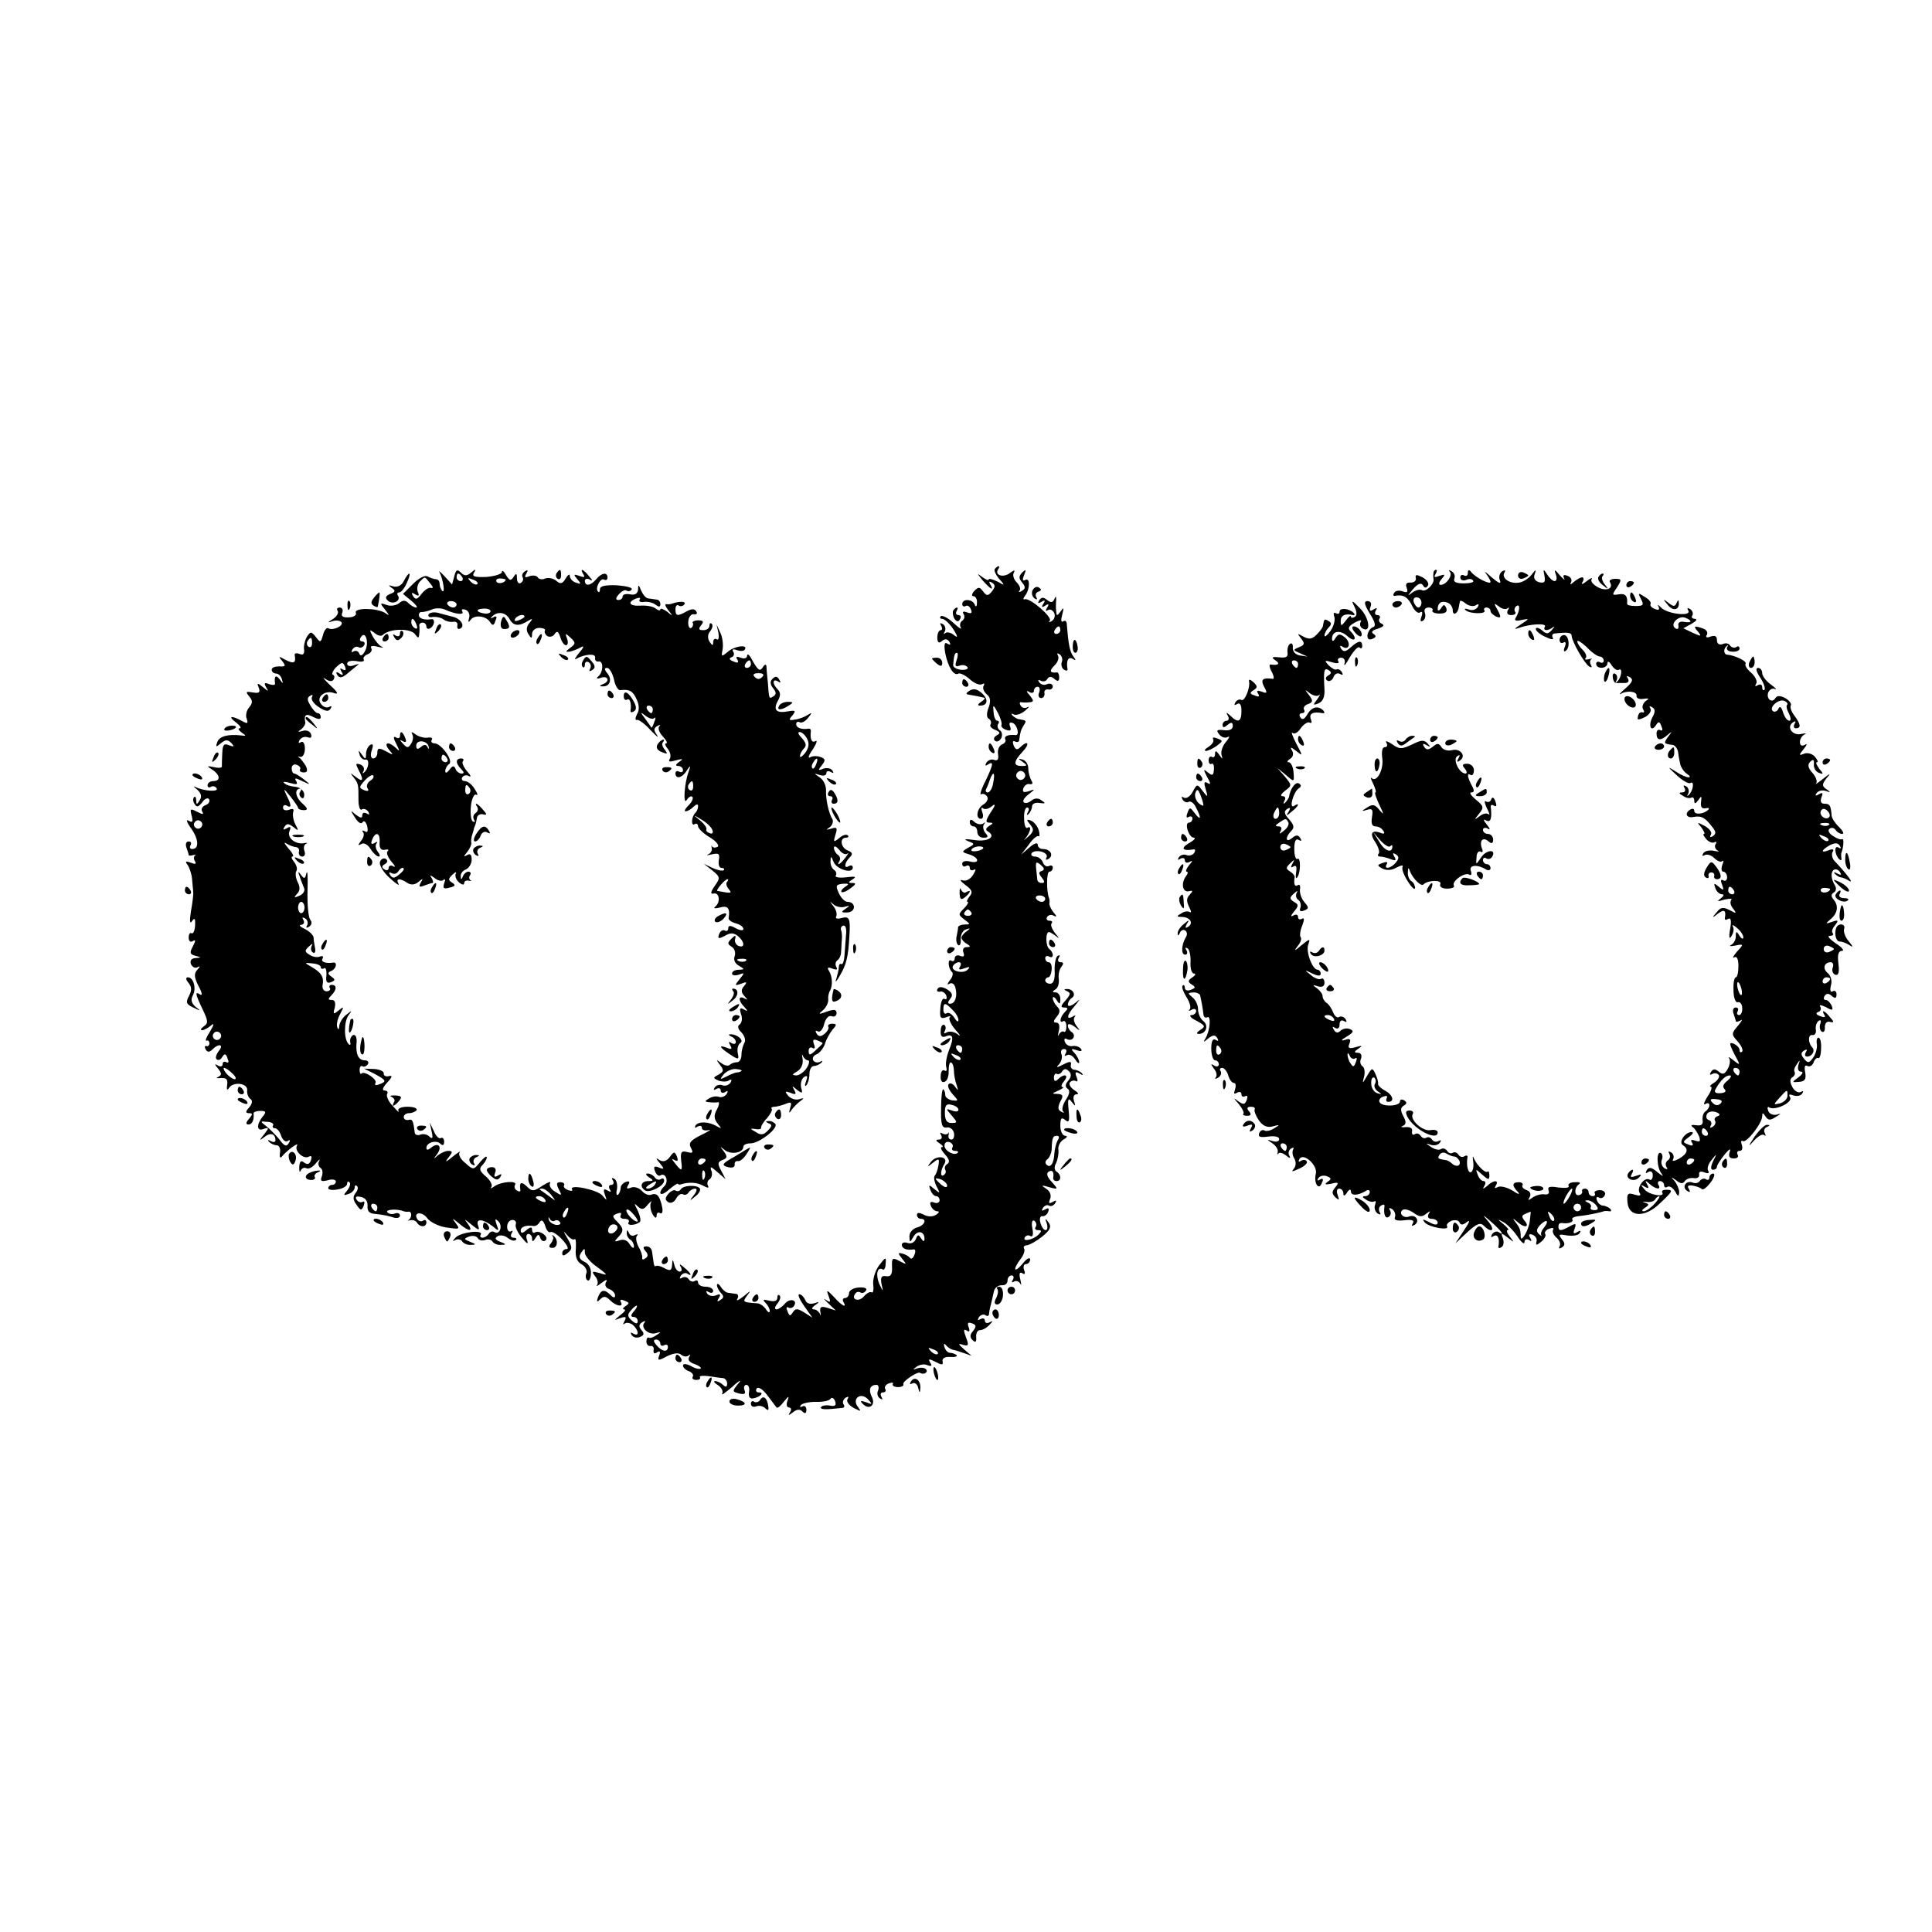 <?xml version="1.0" standalone="no"?>
<!DOCTYPE svg PUBLIC "-//W3C//DTD SVG 20010904//EN"
 "http://www.w3.org/TR/2001/REC-SVG-20010904/DTD/svg10.dtd">
<svg version="1.0" xmlns="http://www.w3.org/2000/svg"
 width="512pt" height="512pt" viewBox="0 0 512 512"
 preserveAspectRatio="xMidYMid meet">
<g transform="translate(0,512) scale(0.1,-0.1)"
fill="#000000" stroke="none">
<path d="M2637 3613 c-4 -3 1 -15 10 -26 17 -19 17 -20 -4 -8 -13 6 -23 9 -23
5 0 -3 -8 0 -17 7 -15 11 -14 10 1 -9 20 -23 32 -30 20 -10 -4 7 -3 8 5 4 9
-6 9 -11 0 -23 -11 -13 -14 -13 -24 0 -9 12 -12 12 -23 1 -7 -8 -8 -14 -2 -14
5 0 10 -8 9 -17 0 -11 -3 -13 -6 -5 -6 15 -33 16 -33 1 0 -5 4 -8 9 -5 5 3 11
-1 14 -9 4 -10 1 -12 -10 -8 -10 4 -14 2 -9 -5 3 -6 2 -13 -4 -17 -6 -4 -7
-12 -4 -18 4 -7 -5 -1 -19 12 -15 14 -30 21 -34 18 -3 -4 -2 -7 4 -7 6 0 19
-12 29 -27 13 -20 13 -25 2 -16 -8 7 -19 9 -23 5 -5 -4 -5 -2 -1 5 3 6 1 15
-5 19 -8 4 -9 3 -5 -4 4 -7 3 -12 -1 -12 -5 0 -9 -9 -9 -19 0 -14 4 -17 12
-10 8 7 15 6 20 -2 4 -8 3 -9 -5 -5 -8 6 -10 -2 -6 -25 7 -36 23 -62 35 -54 4
2 18 -4 30 -15 12 -11 27 -17 33 -13 5 3 7 1 4 -4 -4 -6 0 -16 8 -23 10 -8 11
-18 5 -35 -6 -15 -6 -27 1 -30 5 -4 7 -10 4 -15 -3 -4 3 -11 12 -14 14 -6 15
-9 4 -15 -8 -5 -9 -11 -3 -15 5 -3 12 1 16 9 3 8 1 17 -5 20 -5 4 -7 11 -4 16
4 5 2 9 -2 9 -5 0 -9 10 -10 23 -2 21 -1 21 12 -3 7 -14 11 -28 9 -31 -2 -4 3
-10 12 -13 11 -4 15 -2 11 8 -4 10 -1 13 7 10 12 -5 19 -34 7 -32 -19 2 -31
-3 -27 -11 3 -5 -1 -11 -9 -14 -8 -4 -12 -15 -10 -26 2 -13 -1 -18 -10 -15 -7
3 -16 0 -21 -7 -4 -8 -3 -10 4 -5 16 10 15 1 -7 -45 -11 -21 -15 -37 -11 -34
5 3 12 0 16 -6 4 -6 -1 -16 -10 -21 -17 -10 -22 -38 -6 -38 5 0 7 8 3 18 -3 9
-3 14 2 10 4 -4 15 -2 23 5 11 9 11 4 -2 -15 -14 -22 -15 -28 -5 -28 12 0 12
-2 0 -9 -9 -6 -10 -11 -2 -15 22 -14 -2 -28 -38 -22 -23 3 -29 3 -16 -3 19 -7
19 -8 0 -18 -17 -10 -17 -11 3 -17 28 -9 29 -26 2 -19 -12 3 -20 0 -20 -6 0
-7 5 -9 10 -6 6 3 10 1 10 -5 0 -6 5 -8 11 -5 6 4 5 -2 -2 -13 -7 -12 -19 -18
-28 -15 -9 3 -6 -2 7 -12 18 -13 21 -20 11 -31 -6 -8 -8 -14 -5 -14 4 0 0 -8
-9 -17 -16 -16 -16 -17 1 -30 16 -12 16 -13 1 -13 -9 0 -17 -3 -18 -7 0 -5 -2
-16 -4 -25 -2 -10 0 -20 5 -23 4 -2 7 5 6 17 0 12 6 23 14 25 12 4 12 3 2 -5
-8 -5 -14 -13 -14 -17 0 -4 6 -12 14 -16 11 -7 11 -9 -1 -9 -7 0 -11 -6 -8
-14 4 -10 1 -13 -9 -9 -7 3 -14 0 -14 -7 0 -6 -4 -9 -9 -6 -10 7 -9 -20 2 -30
4 -4 1 -14 -6 -22 -7 -10 -8 -13 -1 -9 7 4 14 -1 16 -11 6 -22 -1 -42 -14 -42
-7 0 -7 4 0 13 8 9 6 16 -8 25 -12 7 -21 8 -25 2 -4 -6 -1 -9 6 -8 6 2 14 -3
17 -11 2 -8 0 -11 -5 -8 -5 3 -10 -8 -11 -25 -2 -25 0 -29 15 -24 10 4 14 4
10 0 -4 -4 3 -19 15 -33 13 -14 15 -20 6 -12 -9 7 -23 9 -29 5 -7 -4 -9 -3 -5
4 3 6 3 13 -2 16 -4 2 -9 -4 -9 -16 -1 -13 3 -18 12 -15 21 9 24 -2 10 -36 -7
-18 -10 -38 -7 -46 2 -8 0 -11 -5 -8 -5 3 -10 -3 -10 -14 -1 -12 3 -19 10 -16
7 2 12 15 11 30 0 14 3 24 7 21 4 -2 7 -12 7 -22 0 -9 3 -26 7 -37 5 -16 5
-17 -4 -5 -5 8 -13 11 -17 7 -4 -4 1 -16 10 -26 17 -19 17 -19 -1 -17 -10 2
-18 8 -18 14 0 6 -2 13 -5 15 -3 3 -6 -19 -6 -49 -1 -44 2 -54 15 -52 8 2 17
-5 19 -14 2 -10 -1 -18 -7 -18 -6 0 -9 6 -7 13 1 6 1 9 -1 4 -3 -4 -10 -4 -15
-1 -7 4 -8 2 -4 -4 4 -7 1 -12 -6 -12 -9 0 -9 -3 2 -10 8 -5 11 -10 6 -10 -5
0 -1 -9 8 -19 12 -13 14 -21 6 -26 -5 -3 -8 -10 -5 -15 3 -5 1 -11 -4 -14 -10
-7 -9 13 2 30 11 19 -20 24 -35 6 -12 -15 -11 -16 5 -3 15 12 17 11 14 -7 -2
-12 -6 -24 -10 -28 -3 -4 -1 -16 5 -28 10 -19 10 -20 -6 -7 -14 12 -16 12 -10
-3 3 -9 10 -16 15 -16 5 0 9 -5 9 -11 0 -6 -7 -9 -14 -6 -10 4 -13 1 -9 -9 3
-7 10 -14 17 -14 6 0 5 -4 -3 -9 -9 -6 -22 -6 -33 0 -12 6 -18 6 -18 -1 0 -5
5 -10 10 -10 18 0 10 -18 -10 -23 -11 -3 -20 -13 -20 -24 1 -17 1 -17 11 0 11
18 29 14 29 -6 0 -8 -3 -8 -9 1 -7 11 -9 11 -14 -2 -4 -9 -13 -13 -22 -10 -8
3 -15 1 -15 -5 0 -10 13 -15 32 -12 4 0 5 -6 1 -15 -3 -9 -9 -12 -12 -7 -3 4
-12 9 -20 11 -12 3 -12 1 0 -14 13 -16 12 -16 -7 -6 -19 10 -21 9 -20 -16 1
-20 -4 -26 -16 -24 -12 2 -15 -3 -12 -20 5 -23 5 -23 -6 0 -10 24 -5 46 9 38
4 -3 8 4 8 15 2 19 0 18 -17 -4 -10 -13 -17 -35 -16 -50 2 -15 0 -24 -4 -22
-4 3 -13 -2 -20 -10 -13 -16 -35 -10 -24 6 3 5 9 7 14 4 5 -3 11 -1 15 5 4 6
-4 9 -19 8 -15 -1 -26 -8 -26 -15 0 -7 -5 -13 -11 -13 -5 0 -7 -5 -4 -10 11
-18 -4 -11 -25 13 -19 20 -21 20 -14 2 6 -16 5 -18 -7 -10 -8 6 -6 2 6 -9 l20
-19 -22 7 c-17 5 -21 3 -19 -11 2 -10 1 -12 -1 -5 -3 6 -10 12 -16 12 -7 0 -6
5 3 11 13 9 12 10 -3 5 -11 -3 -20 0 -23 9 -4 8 -10 15 -16 15 -5 0 1 -14 13
-31 l22 -31 -22 14 c-18 11 -23 11 -30 0 -7 -11 -9 -10 -14 3 -4 9 -3 13 2 10
5 -3 12 -1 15 4 11 16 -11 22 -24 6 -7 -8 -17 -15 -22 -15 -6 0 -5 7 2 15 7 9
10 18 6 22 -3 3 -6 1 -6 -6 0 -9 -8 -11 -21 -8 -17 4 -19 3 -10 -6 6 -6 11
-16 11 -21 0 -6 -5 -4 -10 4 -5 8 -15 15 -22 16 -41 3 -41 3 -27 22 10 13 8
12 -10 -3 -14 -11 -21 -14 -17 -7 4 6 2 13 -3 13 -6 1 -16 2 -21 3 -6 0 -15 8
-20 16 -5 8 -10 10 -10 4 0 -5 5 -15 11 -21 8 -8 7 -13 -2 -18 -8 -6 -10 -4
-4 5 6 10 4 12 -8 7 -9 -3 -19 -1 -23 5 -4 7 -3 8 4 4 7 -4 12 -2 12 3 0 6 -9
11 -20 11 -11 0 -20 5 -20 11 0 5 -4 8 -9 4 -5 -3 -12 -1 -16 5 -4 6 -11 7
-17 4 -7 -4 -8 -2 -4 5 4 6 12 9 17 6 15 -10 10 2 -8 16 -11 10 -14 10 -9 2 4
-7 3 -13 -3 -13 -5 0 -12 8 -14 18 -4 16 -5 16 -6 -1 -1 -14 -5 -16 -20 -8
-10 6 -20 8 -23 6 -3 -3 -5 2 -6 10 -1 8 -3 21 -4 28 -1 8 -7 14 -15 14 -9 0
-10 -4 -2 -13 7 -8 7 -14 -1 -19 -6 -4 -9 -3 -8 2 1 4 -3 18 -10 29 -6 12 -8
25 -4 29 4 5 2 5 -5 2 -6 -4 -14 -1 -16 5 -4 9 -6 10 -6 1 -1 -6 4 -15 9 -18
6 -3 10 -12 10 -18 0 -7 -5 -4 -11 5 -6 11 -16 15 -27 11 -14 -5 -15 -3 -4 8
16 17 15 24 -3 42 -13 13 -13 16 1 21 8 3 12 2 9 -4 -3 -6 1 -10 10 -10 9 0
14 -4 11 -9 -7 -10 19 -9 30 1 3 4 0 17 -6 30 -10 19 -10 21 0 11 11 -10 16
-9 27 5 8 9 12 11 8 5 -3 -7 -1 -21 4 -30 6 -11 11 -13 11 -5 0 7 4 11 9 7 6
-3 8 4 6 15 -6 30 -14 40 -29 34 -7 -3 -18 2 -25 10 -7 8 -20 12 -28 9 -12 -5
-14 -3 -8 7 5 8 3 11 -6 8 -8 -3 -14 -10 -14 -15 0 -6 -3 -15 -7 -19 -4 -3 -6
3 -3 14 2 12 -1 25 -7 28 -7 4 -8 2 -4 -4 4 -7 2 -12 -4 -12 -6 0 -8 -5 -4
-12 5 -7 3 -8 -6 -3 -10 6 -12 3 -7 -11 6 -17 6 -17 -6 -3 -12 16 -90 32 -81
17 3 -4 -2 -5 -10 -2 -9 3 -14 9 -11 13 2 4 -2 8 -10 8 -11 0 -11 -5 -4 -19 9
-17 8 -18 -10 -6 -11 6 -17 17 -13 23 3 5 -6 2 -20 -7 -24 -16 -28 -16 -42 -2
-15 14 -20 11 -17 -9 1 -5 -3 -6 -9 -2 -6 3 -8 10 -5 15 7 12 -37 9 -55 -4 -8
-6 -12 -6 -8 -2 4 5 -2 17 -14 28 -17 14 -19 21 -10 30 7 7 12 16 12 21 0 5
-8 -1 -18 -13 -17 -21 -18 -21 -39 -2 -13 10 -19 23 -15 28 4 5 -4 0 -18 -11
-19 -16 -22 -16 -11 -2 11 14 11 17 -1 17 -8 0 -20 -6 -28 -12 -12 -11 -12
-10 -2 3 15 20 4 33 -15 18 -8 -7 -13 -8 -13 -1 0 14 26 22 37 11 6 -6 10 -4
10 5 0 8 -4 13 -9 10 -4 -3 -13 5 -18 18 l-11 23 5 -24 c4 -17 2 -21 -6 -13
-6 6 -17 8 -24 5 -8 -3 -15 0 -15 6 -4 32 -6 36 -17 33 -7 -1 -12 2 -12 8 0 5
6 10 14 10 8 0 17 4 20 8 3 5 -8 9 -24 9 -18 0 -27 -5 -24 -11 3 -6 -4 0 -15
13 -12 12 -18 27 -15 32 3 5 0 9 -7 9 -7 0 -5 8 7 21 14 15 15 20 4 17 -8 -2
-14 2 -13 7 1 6 -11 11 -25 12 l-27 1 28 -14 c31 -17 33 -20 11 -28 -8 -3 -12
-2 -9 4 6 9 -29 33 -37 25 -3 -3 -5 2 -5 10 0 8 4 12 8 9 4 -2 10 0 14 6 3 5
0 10 -8 10 -17 0 -25 16 -22 48 1 13 -3 21 -9 19 -6 -3 -9 -11 -8 -18 2 -8 0
-10 -4 -6 -13 12 -13 60 0 77 10 13 9 13 -6 1 -10 -7 -18 -21 -19 -30 0 -9 -3
-11 -5 -4 -3 7 0 22 7 35 11 21 11 22 -4 10 -13 -11 -15 -10 -10 7 3 13 1 21
-8 21 -10 0 -10 3 -1 12 15 15 15 28 1 28 -5 0 -8 -4 -5 -8 3 -5 -1 -9 -9 -9
-7 0 -12 8 -10 17 4 21 -4 33 -30 48 -19 11 -19 11 2 9 13 -1 23 -5 23 -10 0
-4 4 -6 9 -3 4 3 7 -5 6 -19 -2 -17 1 -22 12 -18 12 5 12 7 1 15 -10 7 -10 11
0 15 13 5 17 24 5 22 -20 -3 -34 2 -28 11 3 5 0 8 -7 5 -7 -3 -20 -1 -28 5
-13 8 -13 11 -1 22 9 8 11 9 7 1 -3 -6 -2 -14 3 -17 5 -4 8 2 6 11 -2 10 -4
23 -4 29 -1 6 -11 16 -23 22 -13 6 -17 11 -10 11 7 1 10 6 6 13 -4 7 -3 8 5 4
6 -4 8 -12 5 -18 -4 -7 -2 -8 5 -4 7 5 9 12 3 19 -5 7 -8 41 -7 77 1 36 0 56
-3 46 -3 -15 -6 -16 -14 -5 -8 11 -9 10 -4 -3 3 -10 9 -24 12 -32 3 -7 -3 -16
-13 -20 -14 -6 -15 -5 -6 5 8 8 9 18 2 31 -5 10 -7 23 -4 29 4 5 1 16 -5 24
-7 8 -9 15 -5 15 5 0 0 10 -11 22 -11 13 -13 18 -4 12 8 -5 20 -9 25 -9 6 -1
9 -6 7 -13 -1 -7 3 -12 9 -12 6 0 9 6 6 14 -3 8 -2 17 4 20 5 2 4 3 -3 2 -23
-6 -48 13 -41 31 5 12 3 14 -7 8 -9 -5 -11 -4 -6 4 6 9 11 9 24 -1 13 -11 14
-10 5 7 -6 11 -8 26 -6 33 3 8 -1 10 -11 6 -9 -3 -16 -1 -16 6 0 6 5 8 10 5
13 -8 13 1 -1 28 -9 19 -7 18 10 -3 11 -14 21 -28 21 -31 0 -3 7 -6 15 -6 12
0 11 5 -5 19 -18 17 -20 38 -4 38 3 0 3 -4 -1 -9 -3 -5 -1 -12 4 -15 5 -4 8 1
7 11 -2 9 -12 17 -24 18 -12 1 -25 5 -29 10 -5 4 3 4 16 0 17 -5 21 -4 16 5
-6 9 -2 9 16 0 23 -11 23 -10 5 4 -11 9 -23 16 -26 16 -4 0 -7 6 -7 14 0 8 6
12 14 9 7 -3 11 -8 8 -12 -2 -4 2 -8 10 -8 10 0 11 5 5 18 -6 9 -13 19 -17 21
-5 3 -3 4 3 2 6 -1 12 8 12 22 0 14 -5 21 -11 17 -6 -4 -7 -1 -3 6 5 7 14 10
22 7 8 -3 11 0 8 9 -3 8 -13 11 -22 8 -13 -4 -14 -2 -4 4 7 6 12 14 11 19 -4
20 2 24 21 14 14 -7 20 -7 20 0 0 5 -3 10 -8 10 -4 0 -13 9 -19 20 -9 14 -10
21 -1 26 6 4 8 3 5 -3 -4 -6 4 -18 18 -27 17 -11 26 -13 31 -4 4 6 3 8 -3 5
-6 -4 -16 -1 -22 7 -15 18 10 39 35 29 12 -4 9 3 -11 21 -16 16 -23 23 -13 17
10 -7 18 -8 22 -2 3 5 3 11 -2 13 -4 1 0 11 9 20 15 14 18 14 23 2 4 -10 2
-12 -6 -8 -7 5 -8 3 -3 -6 6 -9 4 -11 -5 -5 -9 6 -11 4 -6 -4 6 -9 13 -8 29 6
12 10 24 20 27 22 3 2 -3 1 -12 -2 -10 -4 -18 -2 -18 4 0 7 11 9 25 7 13 -3
22 -1 19 4 -3 4 2 11 10 14 9 3 13 11 10 16 -4 6 3 8 17 4 13 -3 18 -3 11 0
-7 3 -17 15 -24 27 -10 19 -9 20 4 10 8 -7 18 -10 22 -6 18 18 76 19 87 1 7
-10 9 -10 10 2 1 8 1 18 0 23 0 4 4 7 9 7 6 0 10 -5 10 -11 0 -5 5 -7 10 -4
12 7 14 26 3 24 -19 -3 -33 2 -33 11 0 5 3 9 8 8 4 0 15 2 25 6 9 5 25 5 35 1
29 -13 54 -16 47 -5 -3 5 0 7 9 4 8 -3 12 -13 9 -22 -3 -11 -2 -13 4 -5 10 15
42 11 52 -6 6 -10 10 -9 14 4 5 11 3 14 -6 9 -6 -4 -8 -3 -4 1 14 16 37 13 47
-5 10 -19 25 -21 50 -5 12 7 13 6 3 -6 -8 -9 -9 -20 -3 -29 8 -13 10 -13 10 0
0 9 9 16 19 16 11 0 18 -4 15 -7 -2 -4 1 -11 7 -15 6 -3 15 -1 19 6 6 9 10 7
15 -9 3 -11 10 -21 15 -21 5 0 6 8 3 17 -6 15 -5 16 9 3 14 -13 14 -16 -1 -27
-13 -10 -13 -11 -1 -10 8 2 22 7 30 12 9 5 7 -1 -5 -15 -11 -13 -14 -20 -8
-16 23 13 53 15 50 3 -1 -7 3 -11 9 -10 14 3 13 -29 -1 -40 -6 -5 -3 -7 8 -3
19 6 24 -10 5 -17 -10 -4 -10 -6 -1 -6 19 -1 26 18 13 34 -9 11 -9 15 -1 15 6
0 14 -14 18 -30 3 -17 11 -30 17 -29 24 3 33 -2 43 -24 7 -15 8 -29 1 -40 -5
-10 -5 -16 0 -15 4 2 21 -10 36 -27 16 -16 23 -23 17 -13 -9 13 -9 18 1 24 7
4 10 3 5 -1 -4 -5 0 -17 10 -27 9 -10 13 -18 8 -18 -4 0 -2 -7 5 -15 6 -8 9
-19 5 -26 -5 -8 0 -9 16 -4 19 5 21 4 9 -4 -10 -7 -11 -11 -2 -11 6 0 12 -5
12 -11 0 -5 -4 -7 -10 -4 -5 3 -10 1 -10 -4 0 -17 18 -13 30 7 10 15 11 15 5
-3 -12 -32 -15 -91 -5 -75 5 8 12 12 15 8 3 -3 -1 -13 -10 -22 -9 -9 -13 -16
-8 -16 5 0 14 5 21 12 7 7 12 8 12 2 0 -6 -3 -14 -7 -18 -11 -10 -12 -37 -2
-30 5 3 9 0 9 -6 0 -5 14 -19 31 -29 17 -10 26 -22 21 -25 -6 -3 -12 -3 -15 1
-2 5 -2 3 -1 -4 2 -6 -2 -14 -9 -17 -7 -3 -2 -3 10 0 18 4 21 1 18 -15 -2 -12
1 -21 7 -21 6 0 9 -3 6 -6 -4 -3 -17 0 -30 6 l-23 11 23 -18 c21 -17 21 -20 6
-41 -11 -16 -12 -22 -3 -20 16 4 19 -24 4 -35 -5 -5 0 -5 13 -2 21 6 27 -2 23
-28 -1 -5 8 -11 19 -14 11 -3 20 -9 20 -15 0 -5 -9 -4 -20 2 -14 8 -20 8 -20
0 0 -6 -4 -9 -9 -6 -5 3 -12 -1 -15 -9 -5 -13 -2 -14 15 -5 15 9 24 8 35 -1
17 -14 19 -32 2 -26 -7 2 -12 11 -10 18 3 11 1 12 -10 1 -11 -11 -10 -14 1
-21 8 -5 11 -16 8 -25 -4 -9 1 -20 11 -25 16 -10 16 -10 0 -11 -10 0 -18 -4
-18 -10 0 -5 8 -6 18 -3 15 6 16 5 2 -12 -14 -17 -13 -18 4 -12 15 6 17 5 8
-6 -9 -10 -8 -17 1 -27 9 -10 9 -11 0 -6 -17 9 -17 -6 0 -23 10 -11 9 -12 -2
-6 -10 6 -12 2 -7 -13 4 -11 2 -23 -4 -27 -6 -4 -5 -12 5 -21 8 -9 12 -21 8
-27 -4 -7 -8 -21 -8 -32 0 -11 -5 -20 -12 -20 -6 0 -15 -3 -19 -7 -4 -4 -14
-2 -23 5 -14 10 -14 10 -3 -5 11 -14 10 -18 -4 -26 -15 -8 -15 -9 1 -16 9 -3
22 -3 27 1 7 4 8 1 4 -6 -5 -7 -14 -10 -22 -7 -7 3 -16 0 -20 -6 -4 -7 -3 -8
4 -4 7 4 12 2 12 -4 0 -6 5 -8 12 -4 7 5 8 3 4 -5 -5 -7 -14 -10 -20 -8 -7 3
-19 1 -27 -4 -12 -7 -12 -9 1 -10 8 -1 19 -1 23 0 4 1 3 -8 -3 -19 -9 -16 -8
-25 2 -38 11 -13 11 -14 -2 -7 -21 13 -50 14 -57 2 -3 -6 -1 -7 5 -3 7 4 12 3
12 -3 0 -6 8 -8 18 -6 9 3 1 -3 -20 -13 -28 -14 -34 -21 -27 -34 7 -13 5 -15
-10 -11 -15 4 -18 0 -16 -21 4 -31 2 -32 -16 -9 -9 11 -10 14 -2 9 9 -5 11 -2
7 9 -6 14 -8 14 -19 -1 -8 -11 -17 -14 -26 -9 -12 8 -12 6 0 -8 12 -15 12 -17
-3 -11 -12 5 -15 2 -10 -10 3 -9 10 -14 14 -11 14 9 23 -16 11 -28 -20 -20
-11 -30 10 -11 12 10 23 18 25 17 2 -2 5 -3 7 -2 22 7 44 6 60 -3 13 -7 17 -7
13 0 -3 6 -1 14 5 17 5 4 8 14 4 23 -4 12 -1 11 16 -4 l22 -19 -12 23 c-10 18
-9 23 4 28 13 5 13 9 3 23 -11 14 -11 14 3 3 17 -13 49 -7 49 9 0 5 8 9 19 9
23 0 73 39 66 51 -4 5 -12 9 -18 8 -9 0 -9 -2 0 -6 10 -3 9 -8 -2 -19 -11 -12
-19 -13 -32 -4 -16 9 -16 10 -1 8 9 -2 16 0 15 3 -1 4 6 16 16 26 9 11 15 22
12 25 -3 2 1 5 7 5 7 0 21 4 31 8 14 6 16 3 11 -11 -4 -14 -3 -16 4 -5 5 7 16
18 23 23 11 8 10 9 -3 5 -9 -3 -22 1 -29 9 -10 12 -9 13 6 8 14 -6 16 -4 10 7
-7 12 -6 12 7 1 14 -11 16 -10 11 6 -2 11 1 23 8 28 9 5 10 2 5 -12 -4 -10 -3
-15 1 -10 4 4 8 18 8 29 0 12 5 22 12 22 6 0 15 4 20 9 4 5 3 6 -4 2 -6 -3
-14 -2 -18 4 -3 6 1 13 9 16 8 3 18 16 22 27 3 12 13 29 20 38 12 13 12 16 -1
16 -8 0 -12 -4 -10 -8 3 -3 -2 -12 -9 -18 -11 -9 -16 -9 -22 0 -4 7 -3 9 3 6
6 -4 14 5 17 19 4 15 12 24 20 21 7 -3 13 1 13 8 0 10 -7 11 -26 4 -22 -8 -23
-7 -11 3 9 7 15 20 15 28 -1 8 1 20 5 25 7 14 6 37 -3 52 -6 9 -3 11 9 6 11
-4 15 -3 10 5 -3 6 -2 13 3 17 5 3 10 13 10 23 1 9 1 24 2 32 1 8 0 20 -2 25
-2 6 1 11 6 12 6 2 9 -10 7 -25 -1 -15 -3 -39 -4 -54 -1 -15 -5 -25 -8 -23 -4
2 -7 -1 -7 -8 0 -7 -4 -21 -7 -32 -4 -11 1 -6 10 10 17 29 22 49 25 105 3 46
0 53 -21 47 -11 -3 -17 -1 -14 4 3 6 0 18 -7 27 -11 14 -11 15 0 5 7 -6 21 -9
30 -6 14 4 14 3 1 -6 -12 -8 -11 -10 7 -9 22 2 21 28 -1 28 -7 0 -17 10 -23
23 -9 20 -8 23 11 25 16 1 17 -1 6 -8 -8 -5 -12 -11 -10 -14 3 -2 14 2 24 10
14 10 16 14 5 14 -12 0 -12 2 1 10 11 7 6 8 -18 5 -18 -2 -30 0 -27 5 3 5 1
11 -5 15 -5 3 -10 14 -9 23 0 14 2 14 8 -2 8 -20 51 -33 51 -15 0 5 -4 7 -10
4 -14 -9 -13 8 2 23 9 9 7 13 -5 18 -19 7 -23 34 -5 34 6 0 8 3 5 6 -4 4 -14
1 -23 -7 -15 -12 -16 -11 -10 9 6 18 4 21 -11 16 -14 -4 -15 -4 -4 4 7 5 10
15 7 21 -10 16 -18 53 -17 78 0 12 -7 27 -17 33 -16 11 -16 11 1 6 9 -3 17 -1
17 5 0 6 5 7 12 3 7 -4 8 -3 4 4 -4 6 -14 8 -24 5 -14 -6 -15 -4 -4 9 10 13
10 17 -4 22 -9 3 -21 3 -27 -1 -7 -4 -4 6 7 21 10 16 13 25 7 22 -10 -6 -15 6
-12 27 0 4 -2 6 -6 6 -19 -3 -33 2 -33 12 0 5 4 8 9 5 5 -3 15 2 22 11 12 15
12 16 -1 8 -8 -5 -23 -11 -34 -12 -15 -3 -17 -1 -6 11 10 13 8 14 -11 11 -31
-6 -41 3 -28 27 8 14 8 23 0 31 -15 15 -14 30 1 21 7 -5 8 -3 3 5 -5 9 -10 10
-18 2 -7 -7 -6 -15 2 -25 8 -10 9 -16 1 -21 -12 -8 -12 -8 -15 35 -2 19 -4 40
-4 45 -1 6 -5 4 -10 -4 -7 -11 -12 -7 -25 15 -8 16 -15 24 -16 17 0 -7 -7 -10
-17 -6 -11 4 -14 3 -9 -5 5 -8 1 -10 -10 -5 -11 4 -13 8 -6 11 7 2 9 9 5 15
-4 6 0 8 10 4 9 -3 19 -3 21 2 9 14 -29 9 -46 -7 -16 -13 -17 -13 -13 7 2 12
0 32 -6 44 l-10 22 5 -23 c2 -12 0 -20 -5 -16 -5 3 -9 -1 -9 -8 0 -10 -3 -9
-10 2 -5 9 -5 19 2 27 6 8 8 16 4 20 -3 3 -6 1 -6 -5 0 -7 -7 -12 -16 -12 -12
0 -14 3 -6 13 8 10 6 13 -8 13 -10 0 -17 -4 -14 -7 2 -4 0 -10 -4 -13 -5 -3
-9 5 -8 17 1 12 8 21 15 19 7 -1 10 2 6 8 -4 7 -12 7 -25 0 -25 -14 -30 -13
-30 6 0 8 4 13 9 9 5 -3 12 -1 15 4 5 8 -15 8 -34 1 -3 -1 -9 -2 -14 -1 -5 1
-3 -6 5 -16 13 -16 12 -17 -3 -4 -10 7 -18 10 -18 6 0 -4 -6 -3 -12 2 -7 6
-25 9 -40 8 -30 -2 -37 9 -12 19 8 3 13 2 9 -3 -3 -5 3 -8 12 -6 10 1 24 -2
31 -8 8 -6 12 -6 12 2 0 6 -4 12 -10 12 -5 1 -15 2 -21 3 -7 0 -15 10 -20 21
-6 16 -8 17 -8 3 -1 -11 -8 -16 -21 -13 -11 2 -20 0 -20 -6 0 -5 -5 -9 -11 -9
-8 0 -8 5 1 15 7 8 16 13 20 10 5 -3 11 -2 14 3 3 5 -15 9 -40 11 -29 1 -44
-2 -44 -10 0 -7 -2 -10 -5 -7 -9 8 6 38 16 32 5 -3 9 0 9 5 0 16 -16 13 -30
-4 -14 -17 -30 -20 -30 -4 0 5 6 7 13 3 8 -5 8 -2 -2 9 -15 19 -26 23 -15 5 5
-8 2 -9 -11 -4 -15 5 -16 4 -5 -9 11 -13 10 -14 -4 -9 -9 3 -16 11 -16 18 0 6
-5 3 -11 -7 -8 -14 -14 -16 -25 -6 -7 6 -20 9 -29 6 -8 -4 -17 -2 -20 3 -3 5
-13 6 -22 3 -12 -5 -14 -3 -8 7 5 9 4 11 -4 6 -6 -4 -9 -11 -6 -16 3 -5 1 -11
-5 -15 -5 -3 -10 2 -10 12 0 14 -2 15 -9 4 -7 -11 -11 -10 -20 5 -6 11 -11 14
-11 8 0 -5 -18 -11 -41 -13 -31 -1 -39 1 -33 11 6 10 5 11 -7 1 -12 -10 -18
-10 -28 0 -9 9 -13 7 -17 -10 l-6 -22 -20 22 c-11 12 -17 16 -13 10 10 -20 15
-57 7 -49 -4 4 -7 13 -7 19 0 7 -4 12 -10 12 -5 0 -15 4 -21 7 -7 5 -24 -4
-39 -19 l-27 -27 22 -18 c12 -10 18 -18 13 -18 -5 0 -14 5 -21 12 -8 8 -15 8
-25 -1 -8 -6 -23 -8 -33 -4 -17 6 -18 5 -4 -12 13 -17 13 -18 0 -9 -22 13 -82
14 -77 0 3 -6 -6 -12 -19 -12 -15 -1 -21 3 -17 12 3 8 0 14 -7 14 -6 0 -9 -4
-5 -9 3 -6 -3 -15 -12 -21 -16 -10 -16 -11 -1 -6 10 3 20 1 23 -3 6 -10 -23
-23 -35 -16 -4 3 -11 -5 -14 -18 -6 -20 -7 -21 -19 -5 -12 15 -14 15 -24 0 -5
-9 -9 -25 -7 -34 1 -11 -3 -15 -12 -11 -8 3 -14 2 -13 -3 4 -21 -2 -24 -24
-13 -19 11 -20 10 -9 -3 10 -13 9 -15 -8 -14 -11 0 -20 -3 -20 -9 0 -5 5 -10
12 -10 6 0 13 -7 15 -15 4 -13 3 -13 -6 0 -10 13 -15 8 -12 -12 0 -4 -7 -4
-16 -1 -12 5 -14 3 -8 -8 8 -12 6 -12 -8 0 -15 12 -17 12 -11 -2 4 -12 1 -15
-16 -12 -18 3 -20 2 -10 -10 10 -12 10 -18 0 -30 -7 -8 -10 -22 -6 -30 4 -13
2 -14 -14 -5 -28 15 -37 12 -14 -5 10 -8 15 -15 9 -15 -5 0 -3 -5 5 -11 13 -9
13 -10 0 -8 -36 4 -58 -2 -64 -17 -5 -14 -4 -15 9 -4 12 10 18 11 28 1 9 -10
8 -11 -6 -6 -14 6 -17 1 -18 -21 -1 -16 -1 -32 -1 -35 1 -4 -9 -5 -21 -2 -19
4 -20 3 -4 -7 21 -14 22 -30 2 -30 -8 0 -15 -5 -15 -11 0 -5 4 -8 9 -4 5 3 12
1 15 -4 7 -10 -33 -8 -55 3 -8 4 -6 1 3 -6 11 -10 14 -19 7 -29 -7 -12 -9 -12
-9 0 0 8 -3 12 -6 8 -3 -3 -3 -11 2 -18 5 -9 10 -8 20 5 6 9 15 13 18 8 3 -6
-1 -13 -10 -16 -8 -3 -12 -11 -8 -17 5 -8 1 -8 -14 0 -18 9 -19 8 -14 -11 4
-16 2 -19 -8 -13 -8 5 -5 -5 7 -21 20 -29 21 -54 2 -54 -6 0 -7 5 -4 10 3 6 1
10 -5 10 -7 0 -9 -7 -6 -16 3 -9 6 -17 6 -20 0 -2 6 -2 12 0 7 1 10 1 5 -1 -4
-3 -4 -10 0 -16 4 -7 0 -8 -12 -3 -13 5 -15 3 -8 -6 5 -7 11 -24 12 -38 1 -14
3 -29 3 -35 1 -5 -2 -28 -6 -50 -4 -26 -3 -35 3 -26 7 10 9 7 8 -12 -1 -14 -5
-23 -10 -20 -4 2 -7 -3 -7 -12 0 -9 5 -13 11 -9 8 5 8 1 0 -14 -9 -17 -8 -21
7 -25 16 -4 16 -5 0 -6 -11 -1 -15 -6 -12 -16 4 -8 11 -12 18 -8 7 4 7 2 -1
-7 -9 -10 -9 -19 3 -43 9 -16 11 -26 5 -23 -15 10 -14 3 6 -39 15 -31 15 -37
3 -45 -8 -6 -10 -10 -4 -10 5 0 16 6 24 13 8 7 7 1 -3 -16 -10 -15 -14 -26
-10 -25 4 2 8 -1 8 -7 0 -5 -4 -9 -8 -7 -5 1 -5 -3 -2 -9 5 -8 10 -8 18 0 17
17 31 13 17 -4 -7 -9 -10 -19 -6 -22 4 -4 11 -2 15 6 6 10 10 9 14 -4 4 -9 3
-13 -3 -10 -6 3 -10 1 -10 -5 0 -6 -5 -8 -12 -4 -10 6 -10 4 0 -8 10 -13 10
-17 0 -22 -7 -3 -4 -4 7 -3 15 1 19 -3 17 -18 -2 -13 0 -16 5 -8 12 18 51 12
48 -7 -1 -8 3 -18 8 -22 7 -4 6 -12 -2 -22 -11 -12 -11 -16 -1 -16 10 0 10 -3
0 -15 -9 -10 -9 -15 -1 -15 9 0 15 12 13 30 0 3 8 6 18 6 15 0 16 -3 7 -14
-18 -22 -17 -41 1 -34 15 5 16 4 2 -14 -14 -17 -13 -18 1 -7 16 13 29 8 29 -9
0 -5 -6 -6 -12 -2 -8 4 -10 3 -5 -2 5 -5 14 -9 20 -9 7 0 11 -9 9 -20 -2 -11
1 -16 5 -10 13 16 47 41 40 29 -8 -14 18 -38 32 -29 7 3 8 0 5 -10 -4 -11 -10
-12 -18 -6 -8 7 -12 4 -13 -12 0 -12 1 -16 4 -9 3 6 9 9 15 6 5 -3 16 2 24 12
9 11 13 14 10 7 -4 -6 -2 -14 3 -18 6 -3 7 -13 4 -22 -5 -13 -2 -15 15 -11 12
4 22 2 22 -3 0 -5 -4 -9 -10 -9 -5 0 -10 -4 -10 -9 0 -4 11 -6 25 -3 14 2 25
9 25 15 0 6 3 7 6 4 4 -4 1 -13 -6 -22 -11 -13 -10 -14 4 -9 9 3 16 11 16 17
0 6 3 7 6 4 4 -4 2 -12 -4 -19 -7 -9 -7 -18 3 -31 11 -16 13 -16 19 -2 3 9 2
13 -3 10 -5 -3 -13 0 -16 6 -5 7 0 10 11 7 12 -2 19 -11 18 -24 -1 -14 5 -20
20 -21 12 -1 31 -4 44 -8 13 -5 22 -3 22 4 0 5 -6 8 -14 5 -8 -3 -16 -1 -20 4
-4 7 27 9 44 2 3 -1 8 -2 13 -1 9 1 9 -16 0 -22 -5 -2 -3 -2 4 -1 7 2 15 -1
18 -6 8 -13 25 -13 25 1 0 5 -4 8 -9 4 -5 -3 -12 -1 -15 4 -12 19 13 21 26 3
7 -10 30 -22 51 -25 35 -5 37 -5 25 11 -11 15 -10 15 8 0 27 -23 40 -23 23 0
-10 13 -8 12 10 -3 20 -16 23 -17 18 -3 -7 20 13 18 39 -2 16 -14 17 -13 10 5
-5 15 -4 17 5 8 12 -12 3 -37 -11 -28 -5 3 -11 1 -15 -5 -3 -5 -11 -10 -16
-10 -6 0 -8 4 -5 8 8 14 -53 7 -67 -8 -8 -9 -8 -11 0 -6 6 3 14 2 18 -4 3 -5
14 -10 23 -9 14 0 14 2 -2 8 -17 7 -18 8 -3 14 9 3 19 2 23 -4 3 -6 12 -8 20
-5 7 3 16 1 19 -4 4 -6 14 -10 23 -9 14 0 14 2 -2 8 -14 5 -16 10 -7 15 6 4
19 2 27 -5 8 -6 17 -9 21 -5 3 3 1 6 -6 6 -7 0 -9 5 -5 12 4 6 3 8 -2 5 -5 -3
-10 2 -10 12 0 10 6 18 14 18 7 0 11 -5 9 -11 -3 -7 5 -23 16 -36 13 -16 18
-19 14 -7 -4 9 -2 17 3 17 6 0 10 -6 10 -12 0 -10 3 -9 9 1 7 11 9 11 13 0 3
-8 9 -10 14 -6 10 9 -16 28 -28 21 -4 -3 -8 0 -8 7 0 8 -4 8 -15 -1 -10 -9
-15 -9 -15 -1 0 10 14 15 34 12 5 -1 12 3 16 10 5 8 10 5 15 -10 3 -12 10 -19
14 -16 5 2 19 -7 31 -20 13 -14 18 -25 12 -25 -7 0 -12 -5 -12 -11 0 -8 4 -8
15 1 12 10 12 15 -1 38 -12 20 -12 22 -2 10 8 -10 17 -15 21 -12 3 3 4 -9 3
-26 -2 -21 3 -34 16 -41 9 -5 15 -16 12 -23 -3 -8 -2 -16 3 -19 4 -3 9 5 9 18
1 14 -6 26 -17 31 -14 7 -16 13 -9 24 9 13 10 13 10 0 0 -8 15 -26 33 -38 28
-21 29 -23 7 -16 -21 6 -23 5 -13 -8 7 -8 9 -19 5 -24 -4 -4 2 -2 12 6 13 10
17 10 12 2 -4 -7 -1 -15 8 -18 9 -3 16 -11 16 -17 0 -7 -4 -7 -12 1 -16 16
-25 15 -33 -5 -5 -14 -3 -15 6 -6 9 9 15 8 26 -3 16 -16 37 -19 28 -4 -3 6 1
7 10 3 13 -5 14 -7 3 -14 -7 -5 -9 -9 -4 -9 6 0 1 -7 -10 -15 -18 -15 -18 -15
0 -8 15 5 17 3 11 -8 -4 -8 -5 -11 0 -7 4 4 14 3 22 -3 16 -14 18 -33 1 -23
-7 4 -8 3 -4 -4 4 -6 13 -9 22 -5 11 4 12 9 4 18 -8 10 -7 15 2 21 7 4 10 4 6
-1 -12 -13 11 -34 30 -28 14 4 15 3 2 -5 -8 -6 -17 -9 -20 -7 -4 2 -7 -2 -7
-10 0 -8 5 -13 11 -12 6 1 10 -4 8 -11 -1 -8 2 -11 9 -6 8 5 10 2 6 -8 -5 -14
-3 -15 21 -2 17 8 30 10 37 4 7 -6 16 -6 20 -2 5 4 5 2 1 -5 -4 -7 2 -14 15
-18 11 -4 18 -9 16 -12 -3 -2 -15 0 -26 7 -12 6 -21 7 -21 1 0 -5 7 -12 16
-15 8 -3 13 -10 10 -14 -3 -5 1 -9 9 -9 8 0 12 3 10 7 -3 4 8 5 23 3 15 -2 32
-5 38 -5 6 -1 11 -7 11 -15 0 -9 -4 -10 -11 -3 -5 5 -15 10 -21 10 -5 0 -2 -5
8 -11 9 -6 14 -16 11 -22 -4 -7 8 2 27 18 18 17 26 20 16 9 -17 -21 -17 -22 2
-27 14 -3 18 -1 14 9 -3 8 0 14 5 14 6 0 9 -9 7 -19 -2 -12 2 -18 10 -17 19 3
32 16 16 16 -7 0 -9 5 -6 10 4 6 16 -1 28 -17 11 -15 23 -30 25 -33 2 -3 11 4
19 15 13 16 15 17 10 3 -4 -10 -2 -18 4 -18 6 0 7 -6 3 -12 -6 -10 -5 -10 7
-1 11 9 19 9 26 2 6 -6 10 -5 10 5 0 8 -5 12 -10 9 -6 -3 -8 -2 -5 3 4 5 21 9
40 9 18 -1 36 3 39 8 3 5 9 2 12 -6 4 -11 0 -15 -13 -12 -11 2 -22 0 -24 -4
-4 -7 14 -7 57 -2 5 1 6 5 2 10 -3 5 0 13 6 17 8 4 9 3 5 -4 -4 -6 4 -16 16
-23 20 -10 21 -10 12 2 -18 22 7 41 26 21 13 -14 12 -15 -5 -8 -15 5 -17 4 -8
-5 17 -17 35 -2 23 20 -9 19 -4 31 13 31 5 0 7 -7 4 -15 -4 -8 -1 -17 5 -21 7
-4 8 -3 4 4 -4 7 -2 12 4 12 6 0 9 4 6 9 -3 5 1 12 10 15 8 3 13 2 10 -2 -2
-4 4 -8 14 -8 10 0 16 4 14 8 -4 6 37 34 44 30 8 -6 22 0 17 8 -3 5 -13 7 -23
4 -14 -5 -14 -4 -3 4 8 6 21 8 29 4 11 -4 13 -1 7 7 -6 10 -3 11 14 2 17 -9
21 -9 19 1 -2 8 6 13 20 12 12 -1 20 1 17 5 -4 3 -12 6 -18 6 -5 0 -12 7 -14
15 -3 9 -1 11 4 5 4 -5 13 -11 18 -12 6 -1 19 -5 30 -9 l20 -7 -20 17 c-16 14
-17 17 -3 12 15 -4 16 -1 8 20 -7 19 -7 23 2 18 7 -5 9 -2 5 9 -4 11 -2 14 9
10 11 -4 12 -8 3 -20 -9 -10 -9 -17 -2 -24 8 -8 11 -6 10 7 -1 10 3 19 10 19
7 0 18 6 25 14 10 10 10 12 1 7 -7 -4 -13 -2 -13 4 0 6 -5 8 -12 4 -7 -4 -8
-3 -4 5 4 6 12 9 17 6 5 -4 9 -3 10 2 0 4 2 16 5 26 2 9 6 25 8 35 2 9 11 16
20 16 9 -1 16 4 16 12 0 8 5 14 11 14 5 0 7 -5 3 -12 -4 -6 -3 -8 4 -4 5 3 13
0 16 -6 3 -7 3 -2 0 11 -4 16 -2 21 5 17 7 -5 9 -1 5 8 -3 9 -1 16 5 16 6 0
11 6 11 13 -1 6 -10 1 -20 -12 -23 -27 -27 -16 -5 13 8 10 12 23 9 27 -3 5 1
9 8 9 7 1 25 11 40 23 21 17 25 26 17 37 -9 13 -10 12 -5 -2 3 -10 2 -18 -3
-18 -5 0 -11 9 -14 20 -3 10 0 18 5 17 6 -1 13 4 16 12 3 9 0 11 -8 6 -9 -5
-11 -4 -6 4 4 6 11 9 16 6 5 -3 12 0 16 6 5 8 3 9 -6 4 -10 -6 -12 -4 -7 8 4
10 -1 21 -11 27 -14 9 -12 10 8 4 25 -7 25 -6 7 14 -12 13 -15 22 -8 27 10 6
15 -1 12 -17 0 -5 4 -8 9 -8 13 0 13 17 0 25 -6 4 -7 13 -1 23 4 9 7 25 6 34
-2 10 4 22 13 28 10 5 12 10 5 10 -7 0 -13 12 -13 26 0 21 3 24 13 16 10 -9
12 -3 9 26 -3 30 -1 34 8 22 10 -13 11 -12 6 3 -3 10 0 17 7 17 7 0 4 5 -6 11
-9 6 -15 15 -12 20 4 5 11 7 16 4 5 -3 6 2 2 11 -5 13 -3 15 8 9 8 -5 11 -5 6
1 -5 5 -14 9 -20 9 -7 1 -11 7 -9 13 2 10 -3 10 -20 1 -18 -9 -21 -9 -11 1 6
7 9 19 6 26 -3 8 0 14 7 14 6 0 8 -5 4 -12 -4 -6 -3 -8 4 -4 6 3 15 -2 21 -11
6 -10 11 -13 11 -8 0 6 -6 17 -12 24 -11 11 -10 13 5 8 11 -4 16 -3 12 3 -4 6
-14 9 -22 8 -9 -2 -18 3 -21 11 -3 8 0 11 6 7 6 -3 13 -2 16 3 4 5 2 12 -4 16
-5 3 -10 11 -10 17 0 6 7 5 18 -3 15 -12 16 -12 5 2 -7 9 -9 20 -5 24 4 5 1 5
-5 1 -18 -10 -16 4 5 28 16 20 16 20 0 7 -11 -8 -18 -9 -18 -3 0 6 5 14 10 17
13 8 3 25 -13 24 -8 0 -8 -2 1 -6 10 -4 9 -9 -4 -24 -13 -14 -14 -19 -4 -19
11 0 11 -3 2 -12 -13 -13 -16 -32 -4 -24 4 2 8 -4 8 -14 0 -10 -3 -17 -7 -14
-4 2 -10 -2 -13 -8 -3 -7 -3 -3 0 10 3 13 1 22 -7 22 -8 0 -8 4 1 15 10 12 10
19 2 27 -7 7 -12 17 -12 23 0 5 5 3 10 -5 8 -13 10 -12 10 3 0 9 -6 17 -12 17
-10 0 -10 2 -1 8 7 4 10 16 9 27 -2 11 1 26 7 33 6 8 6 12 -2 12 -7 0 -9 5 -5
12 4 6 3 8 -3 5 -5 -3 -9 -21 -8 -40 1 -22 -3 -34 -12 -34 -7 0 -13 4 -13 9 0
4 4 8 8 8 4 0 8 9 9 20 1 11 -2 20 -8 20 -5 0 -9 5 -9 11 0 5 5 7 10 4 6 -3
10 -2 10 4 0 5 -4 12 -9 16 -10 6 -11 45 -1 45 3 0 12 -6 20 -12 8 -7 7 -4 -3
8 -9 11 -14 24 -10 27 3 4 1 7 -6 7 -7 0 -9 5 -6 10 4 6 12 7 18 3 8 -4 8 -1
-1 9 -7 9 -12 20 -11 24 1 5 0 11 -1 14 -7 18 -7 70 1 70 5 0 9 5 9 11 0 5 -5
7 -10 4 -6 -3 -13 1 -16 9 -3 9 -13 16 -21 16 -8 0 -12 4 -9 9 3 5 15 7 26 4
11 -3 17 -10 13 -16 -3 -6 -1 -7 6 -3 14 9 5 26 -15 26 -8 0 -14 5 -14 12 0 6
-10 3 -22 -8 l-22 -19 20 26 c10 15 22 25 26 23 3 -2 4 5 1 15 -3 11 -12 22
-20 26 -13 5 -14 3 -3 -10 11 -13 10 -19 -6 -33 -10 -9 -13 -10 -6 -3 13 16
17 35 4 27 -4 -2 -8 9 -8 25 -1 16 3 29 8 29 5 0 6 -6 2 -12 -4 -8 -3 -10 2
-5 5 5 9 14 9 20 0 7 9 11 20 9 16 -2 17 -1 5 7 -9 7 -19 6 -27 -1 -8 -6 -16
-8 -20 -4 -4 3 2 13 13 21 18 14 18 15 0 8 -14 -4 -17 -2 -14 8 3 8 11 13 17
11 8 -1 9 2 4 10 -4 7 -8 22 -8 32 0 11 -7 21 -15 23 -13 4 -13 3 0 -6 13 -9
13 -11 -2 -11 -23 0 -23 11 2 38 21 22 14 32 -7 11 -7 -7 -12 -6 -17 6 -3 9
-2 13 4 10 6 -3 11 -1 11 4 3 21 4 26 12 39 8 12 7 13 -12 16 -5 0 -13 5 -18
10 -4 5 -3 6 3 3 6 -4 20 1 30 9 10 9 14 13 7 10 -6 -4 -15 -2 -18 4 -4 6 -3
10 2 9 4 -1 14 -1 22 0 11 1 11 4 0 18 -10 11 -10 14 -1 9 6 -4 12 -2 12 3 0
6 4 11 10 11 5 0 7 -7 4 -15 -4 -8 -1 -15 5 -15 6 0 10 6 9 13 -2 6 3 11 10
10 6 -2 12 2 12 8 0 6 -7 9 -15 6 -8 -4 -17 -1 -21 5 -4 6 -3 8 4 4 6 -3 14
-2 17 4 5 8 11 8 19 1 9 -8 13 -7 13 4 0 7 -3 14 -6 13 -19 -2 -21 4 -7 18 9
8 13 20 10 26 -4 7 -2 8 4 4 6 -4 9 -13 6 -20 -3 -8 0 -17 6 -21 6 -3 10 -3 9
2 -4 22 2 34 14 27 9 -6 9 -4 1 7 -9 12 -13 34 -17 86 0 7 -5 10 -10 6 -5 -3
-6 4 -2 18 5 19 4 21 -4 9 -10 -13 -11 -13 -12 0 -1 8 -1 22 0 30 0 11 -1 11
-5 2 -4 -9 -9 -10 -19 -2 -10 8 -15 8 -21 -1 -5 -8 -3 -9 6 -4 9 6 11 4 5 -5
-6 -9 -4 -11 5 -5 9 6 11 4 5 -5 -5 -8 -4 -11 2 -7 6 4 13 0 17 -8 3 -8 0 -17
-7 -21 -7 -4 -9 -4 -5 1 8 9 -52 61 -66 57 -5 -2 -5 2 1 10 13 17 13 49 0 41
-7 -4 -8 1 -3 13 6 15 5 16 -5 7 -9 -10 -10 -15 0 -27 9 -11 9 -16 -1 -22 -7
-4 -10 -4 -6 1 4 4 0 14 -8 22 -8 8 -11 20 -7 26 4 7 0 6 -10 -1 -17 -14 -42
-7 -32 9 7 10 1 12 -8 2z m-1412 -23 c3 -5 1 -10 -4 -10 -6 0 -11 5 -11 10 0
6 2 10 4 10 3 0 8 -4 11 -10z m-85 -16 c8 -9 9 -14 2 -12 -6 2 -17 -6 -25 -16
-11 -15 -16 -16 -22 -6 -6 9 -4 11 5 5 10 -6 12 -4 7 7 -3 9 0 21 6 27 14 14
12 14 27 -5z m125 -2 c-3 -3 -11 0 -18 7 -9 10 -8 11 6 5 10 -3 15 -9 12 -12z
m75 12 c0 -8 -19 -13 -24 -6 -3 5 1 9 9 9 8 0 15 -2 15 -3z m-130 -66 c0 -4
-4 -8 -9 -8 -6 0 -12 4 -15 8 -3 5 1 9 9 9 8 0 15 -4 15 -9z m90 -18 c0 -4 -7
-7 -15 -6 -23 3 -26 12 -5 13 11 1 20 -2 20 -7z m90 -14 c0 -2 -7 -7 -16 -10
-8 -3 -12 -2 -9 4 6 10 25 14 25 6z m-286 -22 c3 -8 2 -12 -4 -9 -6 3 -10 10
-10 16 0 14 7 11 14 -7z m1706 -14 c0 -5 -5 -10 -11 -10 -5 0 -7 5 -4 10 3 6
8 10 11 10 2 0 4 -4 4 -10z m-1842 -54 c-7 -14 -13 -16 -16 -8 -2 6 -9 9 -14
6 -7 -4 -8 -2 -4 5 4 6 11 9 16 6 5 -3 11 -1 15 5 3 5 1 10 -5 10 -6 0 -8 5
-4 11 12 20 23 -13 12 -35z m-141 19 c0 -8 -4 -12 -9 -9 -5 3 -6 10 -3 15 9
13 12 11 12 -6z m1708 -45 c-5 -15 -3 -18 8 -14 8 3 17 1 21 -4 3 -5 -5 -8
-17 -7 -12 1 -22 7 -21 13 2 25 4 32 10 32 3 0 3 -9 -1 -20z m-545 -10 c0 -5
-5 -10 -11 -10 -5 0 -7 5 -4 10 3 6 8 10 11 10 2 0 4 -4 4 -10z m30 -34 c-7
-7 -13 -7 -20 0 -6 6 -3 10 10 10 13 0 16 -4 10 -10z m-290 -86 c0 -5 -2 -10
-4 -10 -3 0 -8 5 -11 10 -3 6 -1 10 4 10 6 0 11 -4 11 -10z m4 -23 c4 4 4 -1
0 -10 -3 -10 -7 -17 -8 -15 -1 2 -8 12 -16 23 -14 18 -13 19 1 8 9 -7 19 -10
23 -6z m405 -55 c6 -12 5 -23 -5 -37 -8 -10 -14 -14 -14 -9 0 6 5 15 11 21 7
7 5 15 -6 27 -9 9 -12 16 -6 16 6 0 15 -8 20 -18z m24 -67 c-3 -9 -8 -14 -10
-11 -3 3 -2 9 2 15 9 16 15 13 8 -4z m554 -30 c0 -6 -6 -12 -12 -12 -6 0 -12
6 -12 12 0 6 6 12 12 12 6 0 12 -6 12 -12z m-85 -20 c-2 -14 -9 -25 -14 -25
-5 0 -7 3 -5 8 2 4 7 15 10 25 9 25 15 21 9 -8z m-795 -10 c0 -8 -4 -12 -9 -9
-5 3 -6 10 -3 15 9 13 12 11 12 -6z m51 -115 c3 -7 -1 -11 -7 -8 -7 2 -11 7
-9 10 2 4 -6 15 -17 24 -19 15 -19 16 4 2 14 -8 27 -21 29 -28z m-1354 9 c-3
-5 -10 -7 -15 -3 -5 3 -7 10 -3 15 3 5 10 7 15 3 5 -3 7 -10 3 -15z m1712 -71
c4 4 2 -1 -5 -10 -14 -19 -26 -25 -16 -9 3 5 1 12 -5 16 -5 3 -10 12 -10 18 0
7 6 4 14 -5 7 -10 17 -14 22 -10z m359 13 c-9 -8 -36 -10 -30 -2 2 4 11 8 20
8 8 0 13 -3 10 -6z m156 -59 c-9 -3 -9 -7 0 -18 8 -10 8 -14 0 -14 -6 0 -11 3
-12 8 0 4 -2 17 -3 29 -2 19 0 21 12 11 10 -9 11 -13 3 -16z m-834 -29 c-4 -3
-2 -12 4 -19 10 -12 7 -12 -30 -5 -5 1 20 31 27 31 3 0 2 -3 -1 -7z m843 -45
c0 -4 -4 -8 -9 -8 -6 0 -12 4 -15 8 -3 5 1 9 9 9 8 0 15 -4 15 -9z m-1963 -23
c0 -8 -4 -15 -9 -15 -4 0 -8 7 -8 15 0 8 4 15 8 15 5 0 9 -7 9 -15z m1767 -13
c3 -5 -1 -9 -9 -9 -8 0 -12 4 -9 9 3 4 7 8 9 8 2 0 6 -4 9 -8z m-597 -128 c-3
-3 -12 -4 -19 -1 -8 3 -5 6 6 6 11 1 17 -2 13 -5z m567 -16 c-5 -8 -1 -9 12
-4 14 5 16 4 8 -4 -12 -12 -47 -3 -38 11 3 5 10 9 15 9 6 0 7 -5 3 -12z m-20
-114 c9 -8 16 -21 16 -27 0 -7 -5 -4 -11 6 -6 9 -14 15 -20 12 -5 -4 -9 1 -9
9 0 20 5 20 24 0z m-1940 -75 c-3 -5 -10 -7 -15 -3 -5 3 -7 10 -3 15 3 5 10 7
15 3 5 -3 7 -10 3 -15z m1596 -14 c0 -1 -8 -9 -18 -18 -15 -14 -19 -15 -19 -2
0 8 5 11 10 8 6 -4 8 0 4 10 -4 11 -2 14 9 10 7 -3 14 -6 14 -8z m370 -15 c0
-5 -2 -10 -4 -10 -3 0 -8 5 -11 10 -3 6 -1 10 4 10 6 0 11 -4 11 -10z m-409
-30 c5 0 4 -9 -3 -20 -7 -11 -20 -20 -28 -20 -12 1 -11 3 3 11 10 6 16 19 14
32 -2 12 -2 16 0 10 3 -7 9 -13 14 -13z m404 2 c-3 -3 -11 0 -18 7 -9 10 -8
11 6 5 10 -3 15 -9 12 -12z m-1929 -37 c9 -8 11 -15 6 -15 -5 0 -15 7 -22 15
-7 8 -9 15 -6 15 4 0 14 -7 22 -15z m1349 7 c-2 -2 -7 -4 -12 -4 -4 0 -17 -5
-28 -11 -18 -9 -18 -8 -7 6 7 8 22 15 32 14 11 -1 17 -3 15 -5z m866 -26 c-8
-9 -9 -16 -2 -21 7 -4 6 -14 -4 -29 -8 -12 -12 -26 -8 -31 5 -4 2 -5 -5 -1 -9
5 -9 12 -2 27 9 15 7 19 -7 20 -16 0 -16 1 2 9 11 5 16 9 11 9 -5 1 -3 8 4 16
14 17 0 21 -16 5 -7 -7 -11 -6 -11 4 0 8 4 13 8 10 4 -2 11 1 14 7 5 7 10 8
18 0 7 -7 6 -15 -2 -25z m-291 -77 c0 -5 -8 -6 -17 -2 -17 6 -17 5 -1 -13 16
-19 16 -20 -1 -20 -12 0 -17 8 -17 27 0 20 4 25 18 21 10 -2 18 -8 18 -13z
m-1816 -41 c-3 -4 -1 -8 5 -8 5 0 13 -9 16 -20 4 -11 11 -17 17 -14 7 5 8 2 3
-6 -6 -10 -12 -7 -25 11 -10 12 -26 28 -35 35 -16 12 -16 13 3 11 11 0 18 -5
16 -9z m2079 -40 c-4 -7 -8 -23 -9 -36 -1 -26 -11 -39 -21 -28 -4 4 -3 10 3
14 5 4 10 15 11 25 1 32 3 37 14 37 6 0 7 -5 2 -12z m-279 -19 c-3 -5 0 -9 7
-9 7 0 10 -2 7 -5 -9 -9 -35 5 -35 19 0 8 6 12 14 9 7 -3 10 -9 7 -14z m-654
-33 c0 -3 -4 -8 -10 -11 -5 -3 -10 -1 -10 4 0 6 5 11 10 11 6 0 10 -2 10 -4z
m-3 -48 c-3 -8 -6 -5 -6 6 -1 11 2 17 5 13 3 -3 4 -12 1 -19z m643 -20 c0 -6
-6 -5 -15 2 -8 7 -15 14 -15 16 0 2 7 1 15 -2 8 -4 15 -11 15 -16z m-1049 -25
c13 -17 13 -17 -6 -3 -11 8 -22 16 -24 17 -2 2 0 3 6 3 6 0 17 -8 24 -17z
m-16 -13 c3 -6 -1 -7 -9 -4 -18 7 -21 14 -7 14 6 0 13 -4 16 -10z m-445 -20
c0 -5 -2 -10 -4 -10 -3 0 -8 5 -11 10 -3 6 -1 10 4 10 6 0 11 -4 11 -10z m503
-15 c-3 -9 -8 -14 -10 -11 -3 3 -2 9 2 15 9 16 15 13 8 -4z m187 -21 c0 -3 -7
-1 -15 6 -8 7 -15 17 -15 22 0 5 7 3 15 -6 8 -8 15 -18 15 -22z m-220 1 c5 3
11 1 14 -4 4 -5 -2 -8 -11 -7 -9 2 -18 8 -19 15 -1 6 0 7 3 1 2 -5 9 -8 13 -5z
m1275 -16 c-4 -5 -1 -9 6 -9 10 0 10 -3 1 -12 -14 -14 -44 -20 -36 -7 3 5 10
7 15 3 6 -3 8 5 5 20 -3 15 -1 24 5 21 5 -4 7 -11 4 -16z m-1114 -12 c-13 -13
-26 -3 -16 12 3 6 11 8 17 5 6 -4 6 -10 -1 -17z m49 -212 c-9 -10 -9 -15 -1
-15 6 0 11 -5 11 -11 0 -8 -5 -8 -15 1 -12 10 -13 16 -4 26 6 8 14 14 16 14 3
0 0 -7 -7 -15z m70 -86 c0 -5 5 -7 10 -4 6 3 10 1 10 -4 0 -16 -16 -13 -30 4
-9 10 -9 15 -1 15 6 0 11 -5 11 -11z m735 -27 c-3 -3 -11 0 -18 7 -9 10 -8 11
6 5 10 -3 15 -9 12 -12z"/>
<path d="M1475 3601 c-3 -5 -2 -12 3 -15 5 -3 9 1 9 9 0 17 -3 19 -12 6z"/>
<path d="M3799 3603 c-1 -5 -1 -12 0 -17 3 -13 -20 -36 -31 -30 -5 3 -17 0
-26 -7 -13 -10 -12 -8 2 9 13 15 22 19 27 11 4 -8 9 -8 13 -1 4 6 -3 16 -14
22 -16 8 -20 8 -18 -2 2 -7 -5 -12 -14 -12 -11 1 -14 -4 -10 -14 4 -11 1 -14
-11 -9 -9 3 -19 2 -22 -4 -4 -5 -3 -9 2 -8 22 4 34 -3 45 -26 6 -13 16 -22 21
-18 6 4 8 0 4 -11 -4 -11 -3 -15 4 -11 6 4 8 13 5 21 -3 8 1 14 10 14 8 0 13
-4 10 -8 -2 -4 6 -8 19 -8 15 0 21 4 18 14 -5 11 -7 11 -14 0 -5 -7 -9 -8 -9
-2 0 16 10 23 26 17 8 -3 14 -12 14 -21 0 -15 14 -8 16 9 1 5 2 12 3 15 0 4 8
1 16 -6 8 -6 20 -8 26 -4 8 5 9 3 5 -5 -5 -7 -15 -10 -24 -6 -9 3 -13 2 -8 -2
10 -10 56 -11 50 -1 -3 4 0 8 5 8 6 0 11 -4 11 -9 0 -5 7 -11 15 -15 13 -5 14
-2 4 17 -11 19 -10 20 3 10 8 -7 19 -9 23 -5 5 4 5 1 1 -5 -4 -8 -1 -13 9 -13
9 0 14 4 10 9 -3 5 -1 12 4 15 10 7 9 -13 -2 -31 -5 -7 0 -10 15 -6 22 4 22 4
-2 -12 -17 -11 -19 -14 -5 -9 31 11 76 13 69 3 -6 -11 8 -12 22 -1 5 4 4 1 -3
-7 -10 -12 -15 -12 -27 -1 -9 7 -16 8 -16 3 0 -5 12 -15 26 -21 14 -7 23 -8
19 -2 -3 5 -1 11 4 11 35 4 46 3 46 -6 1 -16 34 -73 46 -81 7 -4 9 -3 5 4 -3
5 -3 12 1 15 5 2 1 2 -7 0 -8 -2 -11 -1 -8 3 4 3 1 13 -7 21 -8 8 -15 18 -15
23 0 5 11 -2 25 -15 13 -14 29 -25 35 -25 5 0 10 -5 10 -11 0 -5 -4 -7 -10 -4
-5 3 -10 1 -10 -4 0 -15 30 -14 30 2 0 6 5 4 11 -6 6 -9 14 -15 19 -12 11 7 7
-22 -5 -32 -4 -4 -5 -3 -1 4 3 6 2 14 -3 17 -5 4 -8 -1 -7 -9 1 -9 5 -15 9
-15 4 0 14 0 23 0 9 0 12 5 8 12 -5 7 -3 8 6 3 9 -6 6 -13 -12 -29 -13 -11
-19 -18 -13 -15 16 10 44 7 42 -5 -1 -6 7 -10 18 -8 15 2 17 1 6 -6 -7 -6 -10
-15 -7 -21 4 -6 4 -10 -1 -9 -7 3 -13 -5 -13 -17 0 -3 9 -1 20 5 11 6 17 16
14 22 -4 7 -3 8 4 4 9 -5 9 -13 1 -27 -12 -23 -3 -41 10 -20 6 10 10 9 14 -4
4 -9 3 -13 -3 -10 -6 3 -10 -1 -10 -9 0 -19 11 -20 30 -3 12 10 12 9 1 -5 -13
-18 -12 -19 11 -22 6 0 13 -9 15 -18 1 -10 4 -25 6 -34 2 -8 10 -20 18 -25 8
-5 9 -9 4 -9 -6 0 -22 7 -35 16 -22 14 -21 12 3 -10 16 -15 32 -24 37 -21 11
7 7 -22 -5 -32 -4 -4 -5 -3 -1 4 3 6 1 15 -5 19 -8 4 -9 3 -5 -4 4 -7 1 -12
-6 -12 -10 0 -9 -3 2 -9 8 -6 18 -7 22 -5 4 3 8 -1 8 -8 0 -9 3 -9 11 2 8 12
9 11 7 -5 -2 -13 2 -19 12 -17 8 2 11 0 7 -4 -12 -12 -37 -14 -37 -3 0 6 -4 7
-10 4 -17 -10 -11 -24 8 -20 21 4 31 -2 50 -27 10 -12 10 -18 1 -24 -7 -4 -9
-3 -5 4 4 6 -4 16 -16 23 -21 11 -22 11 -9 -4 7 -10 10 -17 7 -17 -4 0 -1 -6
6 -14 7 -8 17 -11 22 -8 5 3 6 0 2 -6 -3 -5 0 -13 6 -16 7 -3 3 -3 -9 -1 -12
3 -25 0 -29 -6 -4 -7 -3 -9 4 -5 6 3 17 0 25 -8 8 -8 18 -12 21 -8 4 3 4 -1 0
-11 -3 -9 -2 -17 3 -17 5 0 10 -7 10 -15 0 -8 -5 -11 -10 -8 -7 4 -8 -1 -3
-12 5 -15 4 -16 -9 -5 -13 11 -14 10 -9 -4 3 -9 11 -16 18 -16 6 0 4 -5 -4
-11 -11 -8 -9 -9 10 -3 14 3 22 3 18 -1 -4 -5 -2 -15 5 -23 10 -13 9 -14 -9
-4 -18 9 -24 8 -35 -6 -13 -15 -12 -16 4 -3 16 12 22 9 18 -12 -1 -5 3 -6 9
-2 7 4 9 -5 5 -27 -4 -23 -2 -29 4 -18 5 8 7 19 3 25 -3 5 2 4 11 -4 9 -7 17
-19 17 -25 0 -6 -5 -4 -10 4 -8 13 -10 13 -10 -2 0 -9 -6 -19 -12 -22 -7 -4
-2 -4 10 -2 23 5 24 4 5 -16 -10 -12 -13 -19 -7 -15 7 4 11 -5 11 -23 0 -17
-3 -30 -7 -30 -4 0 -7 -16 -6 -35 0 -20 6 -33 11 -31 6 2 12 -5 12 -15 1 -10
-3 -19 -8 -19 -6 0 -7 5 -4 10 3 6 1 10 -5 10 -7 0 -9 -7 -6 -16 3 -9 6 -18 6
-20 0 -3 6 -2 13 2 6 4 3 -2 -7 -14 -18 -21 -18 -23 -1 -42 10 -11 15 -23 12
-27 -4 -3 -7 -2 -7 4 0 6 -7 13 -15 17 -13 5 -13 1 1 -27 17 -31 17 -32 -2
-17 -10 8 -16 11 -12 6 4 -5 3 -17 -3 -28 -8 -15 -14 -17 -24 -8 -10 8 -15 8
-21 -1 -4 -7 -3 -9 4 -5 6 3 13 2 17 -3 3 -5 -3 -14 -12 -20 -10 -6 -14 -11
-9 -11 4 0 1 -12 -9 -26 -9 -15 -12 -23 -6 -20 6 4 11 3 11 -3 0 -5 -5 -13
-10 -16 -6 -4 -9 -14 -8 -23 2 -12 -3 -16 -17 -14 -12 2 -16 0 -9 -5 6 -4 13
-16 17 -25 4 -13 2 -15 -10 -11 -11 4 -14 2 -9 -5 5 -8 1 -10 -10 -5 -16 6
-15 7 2 20 10 7 13 13 7 13 -17 0 -36 -27 -23 -35 16 -10 12 -23 -11 -36 -13
-7 -19 -7 -15 -1 3 6 1 14 -5 18 -7 4 -9 3 -5 -4 3 -6 2 -13 -4 -17 -6 -4 -7
-11 -4 -17 5 -7 2 -8 -5 -4 -7 5 -10 14 -7 22 3 7 2 15 -2 18 -13 8 -12 -37 1
-54 7 -9 4 -8 -10 3 -16 14 -23 15 -29 6 -4 -8 -3 -10 4 -5 7 4 12 1 12 -9 0
-9 -4 -14 -9 -11 -13 8 -34 -21 -26 -35 5 -8 1 -9 -13 -5 -18 6 -21 3 -19 -20
3 -40 46 -42 86 -3 35 33 36 36 16 36 -8 0 -12 -3 -10 -7 9 -14 -35 -7 -47 8
-11 13 -11 14 1 7 10 -6 12 -4 6 6 -6 11 -5 12 6 2 16 -15 33 -17 24 -3 -3 6
-1 10 4 10 6 0 11 -5 11 -11 0 -5 4 -8 9 -4 6 3 14 -3 20 -12 8 -15 10 -15 11
-2 0 8 -6 21 -12 29 -11 12 -10 12 4 2 11 -9 18 -10 23 -2 4 6 14 9 23 8 9 -2
16 2 15 9 -2 8 4 10 14 6 10 -4 14 -2 10 4 -4 5 0 19 9 29 14 18 15 18 4 -3
-7 -16 -7 -23 0 -23 5 0 10 3 10 8 0 4 9 18 20 32 12 15 18 18 14 8 -4 -13 -1
-18 11 -18 9 0 13 4 10 10 -3 6 -1 10 5 10 7 0 9 7 6 16 -3 8 -2 13 3 10 9 -6
51 47 51 66 0 10 2 10 9 -1 7 -10 12 -11 27 -1 15 9 15 10 2 6 -9 -2 -19 2
-22 10 -3 8 -2 13 3 9 16 -9 63 14 55 27 -5 8 -2 9 9 5 9 -3 19 -1 23 5 4 7 3
8 -4 4 -6 -3 -16 2 -22 13 -7 13 -7 22 0 26 6 4 8 10 6 14 -3 4 0 13 6 21 8
12 9 12 4 -2 -3 -11 0 -18 7 -18 7 0 4 -7 -7 -15 -18 -13 -18 -14 2 -12 15 1
19 7 16 25 -3 15 -1 21 6 17 5 -3 13 1 16 9 3 9 9 14 13 12 3 -2 7 9 7 25 1
16 -2 29 -7 29 -4 0 -6 -8 -4 -18 1 -10 -3 -25 -10 -35 -11 -15 -14 -15 -24
-3 -9 11 -9 16 0 22 8 4 9 3 5 -4 -4 -7 -3 -12 3 -12 13 0 22 15 14 24 -12 12
-12 35 0 33 7 -1 11 6 9 15 -1 9 2 19 8 23 5 3 7 0 4 -8 -3 -8 -1 -18 4 -21 5
-3 9 2 8 12 0 10 5 16 13 14 12 -3 12 0 1 12 -14 18 -25 22 -15 6 4 -6 -1 -7
-11 -3 -11 4 -13 8 -6 11 7 2 9 8 6 14 -4 6 2 5 15 -1 17 -10 20 -9 15 4 -4 8
-10 15 -16 15 -5 0 -6 5 -3 10 5 8 11 8 19 1 9 -8 13 -7 13 4 0 8 -5 11 -10 8
-6 -4 -8 2 -5 15 4 12 0 26 -8 33 -15 12 -10 29 8 29 5 0 8 -6 5 -14 -3 -8 0
-16 6 -19 9 -3 12 5 9 29 -3 24 0 34 9 34 8 0 1 9 -16 20 -16 11 -24 20 -16
20 8 0 11 3 8 7 -4 3 -1 13 6 21 10 13 9 15 -8 9 -17 -6 -18 -5 -5 6 20 16 23
36 10 52 -8 9 -8 15 0 20 6 3 7 12 3 18 -11 18 -12 36 -3 42 5 3 12 0 16 -6 5
-8 3 -9 -7 -4 -8 5 -11 4 -6 -1 5 -5 12 -9 15 -9 4 0 14 -4 22 -9 14 -9 -3 15
-38 52 -7 7 -9 19 -5 25 4 6 0 8 -10 4 -23 -9 -21 0 2 13 14 7 22 7 27 -2 4
-6 3 -8 -4 -4 -12 7 -10 -19 2 -31 4 -4 7 -3 6 2 -1 6 -1 12 0 15 6 16 7 39 2
36 -4 -2 -15 2 -25 9 -11 7 -14 16 -8 19 5 4 12 2 16 -4 3 -5 11 -10 17 -10 6
0 2 8 -8 18 -10 9 -19 23 -20 30 -2 28 -5 32 -19 32 -9 0 -12 6 -8 17 5 12 3
14 -7 8 -8 -5 -11 -4 -6 3 4 6 14 9 24 6 14 -5 14 -4 3 4 -13 9 -13 13 -1 29
13 15 11 15 -10 -2 -14 -11 -22 -16 -17 -11 4 5 -1 18 -10 28 -12 13 -13 22
-6 29 8 8 11 6 10 -6 -1 -10 5 -20 13 -23 13 -5 13 -3 1 11 -7 10 -10 17 -6
17 4 0 2 6 -5 14 -6 8 -19 12 -28 9 -15 -6 -16 -5 -2 12 9 11 10 16 3 11 -8
-4 -13 -2 -13 8 0 8 6 17 13 20 6 3 2 3 -9 1 -24 -6 -41 19 -22 31 7 4 8 3 4
-4 -4 -7 -2 -12 3 -12 15 0 13 11 -4 34 -8 10 -12 23 -9 27 2 4 -4 13 -15 19
-13 7 -22 7 -26 0 -9 -15 -25 -2 -19 15 4 8 11 12 18 9 6 -2 1 3 -11 12 -13 9
-23 23 -23 30 0 8 -5 14 -11 14 -7 0 -5 -10 6 -26 9 -14 14 -28 11 -32 -3 -3
-6 0 -6 7 0 7 -5 9 -12 5 -7 -4 -8 -3 -4 4 4 6 -2 19 -13 29 -11 9 -18 20 -15
24 4 7 -28 22 -48 24 -10 0 -12 15 -2 23 4 4 5 2 1 -3 -3 -6 3 -12 14 -12 10
-1 19 3 19 8 0 6 -4 8 -9 4 -5 -3 -12 -1 -16 4 -3 6 -12 8 -20 4 -9 -3 -15 1
-15 11 0 10 -5 13 -17 9 -10 -4 -14 -2 -10 4 4 6 0 14 -9 17 -24 9 -28 7 -14
-8 10 -13 8 -13 -14 -3 l-25 12 22 12 c12 7 16 12 9 13 -7 0 -11 4 -7 9 3 5 0
13 -6 17 -7 4 -9 3 -5 -4 10 -17 -57 -9 -72 8 -8 8 -11 9 -7 3 4 -9 1 -11 -9
-7 -9 3 -14 9 -12 13 3 4 -4 13 -15 19 -18 12 -19 11 -10 -6 8 -15 6 -18 -14
-18 -13 0 -23 2 -23 6 2 21 -5 28 -22 25 -18 -3 -19 -2 -5 18 13 21 13 23 -5
23 -10 0 -16 -4 -14 -8 11 -17 -7 -26 -30 -15 -13 7 -22 16 -18 22 3 5 -3 3
-13 -5 -11 -9 -16 -10 -11 -2 4 6 3 12 -1 12 -5 0 -15 -6 -22 -12 -9 -8 -11
-8 -8 -2 4 7 0 15 -9 18 -10 4 -13 2 -9 -7 4 -6 -1 -3 -11 8 -14 17 -16 17
-11 3 4 -10 2 -18 -3 -18 -5 0 -14 8 -20 18 -10 15 -11 15 -7 -4 3 -17 0 -20
-14 -17 -11 3 -16 11 -12 21 5 14 3 14 -8 -1 -8 -10 -23 -20 -34 -21 -24 -4
-47 12 -38 27 4 6 1 7 -6 3 -7 -5 -10 -15 -6 -24 4 -11 -3 -8 -22 8 -15 14
-22 18 -15 10 6 -8 12 -18 12 -22 0 -9 -41 12 -52 27 -5 6 -8 5 -8 -3 0 -7 -4
-10 -10 -7 -5 3 -10 1 -10 -5 0 -7 7 -10 15 -7 8 4 17 3 19 -2 3 -4 -8 -7 -25
-7 -20 0 -28 4 -25 12 3 8 0 16 -7 20 -7 4 -9 4 -5 -1 9 -9 -9 -35 -24 -35 -6
0 -5 7 2 15 11 13 10 14 -5 9 -13 -5 -16 -4 -11 4 4 7 5 12 2 12 -3 0 -7 -3
-7 -7z m-32 -80 c0 -7 -4 -13 -8 -13 -4 0 -9 6 -12 13 -3 8 0 14 7 14 7 0 13
-6 13 -14z m713 -50 c0 -2 -8 -3 -17 -1 -11 2 -17 -2 -15 -10 1 -8 -2 -11 -8
-7 -16 10 8 35 26 28 8 -3 14 -7 14 -10z m256 -221 c-3 -2 -1 -13 5 -23 5 -11
6 -19 1 -19 -6 0 -13 10 -17 23 -4 13 -8 17 -12 9 -2 -6 -9 -10 -14 -7 -13 9
13 33 29 28 7 -3 11 -8 8 -11z m111 -298 c-9 -9 -28 6 -21 18 4 6 10 6 17 -1
6 -6 8 -13 4 -17z m0 -20 c-3 -3 -12 -4 -19 -1 -8 3 -5 6 6 6 11 1 17 -2 13
-5z m-2 -42 c-3 -3 -11 0 -18 7 -9 10 -8 11 6 5 10 -3 15 -9 12 -12z m-250
-132 c3 -5 1 -10 -4 -10 -6 0 -11 5 -11 10 0 6 2 10 4 10 3 0 8 -4 11 -10z
m255 4 c0 -8 -19 -13 -24 -6 -3 5 1 9 9 9 8 0 15 -2 15 -3z m10 -159 c0 -2 -6
-5 -13 -8 -8 -3 -14 1 -14 8 0 7 6 11 14 8 7 -3 13 -6 13 -8z m-10 -79 c0 -3
-4 -8 -10 -11 -5 -3 -10 -1 -10 4 0 6 5 11 10 11 6 0 10 -2 10 -4z m-234 -32
c1 -9 0 -13 -4 -10 -3 4 -7 14 -8 22 -1 9 0 13 4 10 3 -4 7 -14 8 -22z m-6
-214 c0 -5 -2 -10 -4 -10 -3 0 -8 5 -11 10 -3 6 -1 10 4 10 6 0 11 -4 11 -10z
m-32 -24 c-11 -8 -14 -16 -8 -22 6 -6 2 -10 -10 -11 -13 -1 -18 2 -14 10 14
25 27 37 38 37 6 0 3 -6 -6 -14z m159 -40 c0 -8 -9 -17 -20 -20 -18 -4 -18 -4
-1 15 21 23 21 23 21 5z m-177 -20 c-7 -7 -14 -6 -21 1 -9 9 -7 12 9 10 14 -1
18 -5 12 -11z m-8 -34 c-7 -2 -10 -8 -7 -12 3 -5 0 -12 -6 -16 -7 -4 -9 -3 -5
4 3 5 1 12 -6 14 -6 2 -8 9 -4 16 3 6 14 8 23 5 11 -4 13 -8 5 -11z m-27 -42
c3 -5 1 -10 -4 -10 -6 0 -11 5 -11 10 0 6 2 10 4 10 3 0 8 -4 11 -10z m-35
-74 c0 -3 -4 -8 -10 -11 -5 -3 -10 -1 -10 4 0 6 5 11 10 11 6 0 10 -2 10 -4z
m-105 -116 c-10 -11 -23 -20 -29 -20 -6 0 -5 4 3 9 12 8 12 10 0 14 -8 2 -6 3
3 2 10 -2 21 1 24 6 3 5 8 9 11 9 3 0 -2 -9 -12 -20z"/>
<path d="M4023 3595 c0 -7 6 -11 14 -8 7 3 13 6 13 8 0 2 -6 5 -13 8 -8 3 -14
-1 -14 -8z"/>
<path d="M1070 3580 c-6 -12 -17 -17 -28 -14 -13 4 -14 4 -4 -4 11 -7 10 -11
-4 -16 -12 -5 -14 -10 -7 -17 13 -13 36 -2 28 12 -4 5 -2 9 3 9 5 0 14 11 20
25 14 30 7 34 -8 5z"/>
<path d="M4236 3591 c-3 -5 2 -15 12 -22 15 -12 16 -12 5 2 -7 9 -10 19 -6 22
3 4 4 7 0 7 -3 0 -8 -4 -11 -9z"/>
<path d="M4310 3569 c0 -5 5 -7 10 -4 6 3 10 8 10 11 0 2 -4 4 -10 4 -5 0 -10
-5 -10 -11z"/>
<path d="M2736 3555 c-3 -8 0 -17 6 -21 6 -4 8 -3 4 4 -3 5 -1 12 6 14 8 3 9
6 1 11 -6 4 -13 0 -17 -8z"/>
<path d="M991 3536 c-8 -10 -9 -16 -1 -21 5 -3 10 -5 11 -3 4 18 7 38 4 38 -1
0 -8 -6 -14 -14z"/>
<path d="M4320 3541 c0 -6 4 -13 10 -16 6 -3 7 1 4 9 -7 18 -14 21 -14 7z"/>
<path d="M921 3514 c0 -11 3 -14 6 -6 3 7 2 16 -1 19 -3 4 -6 -2 -5 -13z"/>
<path d="M3589 3513 c7 -14 8 -24 1 -28 -5 -3 -10 -3 -10 1 0 4 -6 0 -13 -10
-12 -16 -14 -16 -14 -2 0 15 11 21 32 16 6 -1 6 2 2 6 -12 12 -37 14 -37 3 0
-6 -4 -7 -10 -4 -5 3 -7 0 -4 -9 3 -8 -1 -25 -10 -38 -9 -12 -16 -18 -16 -12
0 5 5 15 11 21 8 8 8 13 0 17 -11 7 -12 6 -15 -12 0 -5 -8 -15 -17 -24 -12
-12 -20 -13 -35 -5 -16 9 -17 9 -6 -5 10 -13 10 -17 -5 -23 -17 -7 -17 -8 2
-16 l20 -9 -20 3 c-12 2 -19 10 -19 20 1 9 -2 14 -7 11 -5 -3 -8 -13 -7 -22 2
-13 -3 -16 -22 -14 -19 2 -22 0 -10 -8 14 -9 7 -14 -13 -11 -4 1 -3 -8 3 -19
6 -11 7 -20 3 -19 -27 4 -33 -2 -23 -21 9 -16 8 -19 -6 -13 -12 4 -15 3 -10
-5 5 -8 2 -10 -9 -5 -13 4 -14 7 -3 14 11 7 11 10 0 21 -8 7 -13 9 -12 3 4
-18 -12 -55 -20 -50 -5 3 -12 0 -16 -6 -4 -8 -3 -9 4 -5 8 5 12 -2 12 -18 0
-29 -9 -33 -29 -13 -11 10 -13 10 -7 0 4 -7 2 -13 -3 -13 -6 0 -11 -5 -11 -11
0 -8 4 -8 13 0 10 8 14 7 14 -3 0 -9 -9 -13 -24 -11 -18 2 -21 0 -12 -11 6 -8
16 -11 23 -7 6 3 4 -2 -5 -13 -9 -10 -14 -26 -12 -34 4 -13 3 -13 -6 0 -8 11
-11 12 -11 2 0 -7 -4 -11 -8 -8 -5 3 -9 -1 -9 -9 0 -8 4 -12 8 -9 4 2 7 -4 6
-15 -1 -16 -4 -18 -16 -8 -12 10 -13 9 -2 -12 10 -17 10 -22 1 -16 -9 5 -10 1
-5 -16 7 -23 6 -23 -8 -5 -14 19 -15 19 -26 -2 -7 -13 -17 -19 -23 -16 -7 4
-8 3 -4 -5 4 -6 11 -9 16 -6 5 3 14 -3 19 -14 15 -28 14 -38 -2 -17 -13 17
-14 18 -20 2 -4 -10 -3 -15 3 -11 6 3 10 1 10 -4 0 -6 -4 -11 -9 -11 -13 0 -1
-40 13 -40 6 -1 0 -7 -14 -15 -22 -13 -16 -21 13 -16 5 1 5 -3 2 -9 -4 -6 -13
-9 -21 -6 -7 3 -16 0 -20 -6 -4 -7 -3 -8 4 -4 7 4 12 2 12 -4 0 -6 5 -8 13 -4
8 5 8 2 -2 -9 -7 -9 -10 -17 -6 -17 4 0 3 -6 -2 -12 -14 -19 -9 -43 7 -40 12
3 12 1 3 -9 -9 -9 -9 -17 -2 -32 6 -11 7 -17 2 -14 -5 3 -15 2 -23 -4 -13 -7
-12 -9 2 -9 21 0 32 -16 17 -26 -8 -5 -9 -3 -4 7 8 12 6 12 -8 0 -9 -7 -17
-19 -16 -25 0 -7 2 -6 6 2 2 6 9 10 14 6 5 -3 6 -11 2 -17 -12 -20 -14 -47 -2
-47 5 0 7 5 3 12 -4 6 -3 8 3 5 5 -3 9 -20 8 -37 -1 -16 3 -30 9 -30 6 0 4 -5
-4 -10 -12 -8 -13 -12 -2 -19 11 -7 11 -9 -2 -14 -9 -4 -16 -1 -16 5 0 6 -3 9
-6 6 -3 -4 2 -17 10 -30 9 -14 13 -28 9 -33 -5 -4 -2 -5 5 -1 6 4 12 2 12 -3
0 -6 -6 -11 -12 -11 -7 0 -4 -6 7 -12 30 -16 31 -18 15 -28 -9 -6 -10 -10 -3
-10 19 0 27 22 12 34 -8 6 -14 20 -14 31 0 11 -6 25 -15 32 -13 11 -13 12 3
13 9 0 18 -4 18 -10 1 -5 3 -14 4 -20 1 -5 3 -17 4 -26 0 -8 5 -13 10 -10 11
7 8 -35 -4 -55 -7 -12 -6 -12 7 -1 13 10 18 10 24 1 4 -8 3 -9 -4 -5 -8 5 -12
-3 -12 -23 0 -17 5 -31 10 -31 6 0 10 -5 10 -11 0 -5 -6 -7 -12 -3 -10 6 -10
5 -1 -8 7 -8 9 -19 5 -23 -4 -5 -1 -5 6 -1 7 4 10 12 7 17 -4 5 -2 9 4 9 5 0
13 -9 16 -20 3 -11 10 -20 15 -20 5 0 6 -7 3 -17 -4 -11 -3 -14 5 -9 7 4 12 2
12 -4 0 -6 4 -8 10 -5 6 3 7 -1 4 -10 -5 -13 -9 -13 -23 -3 -13 10 -13 9 2 -8
9 -11 15 -23 12 -26 -3 -2 2 -5 10 -5 10 0 12 4 5 12 -7 8 -5 12 5 12 8 0 12
-3 10 -7 -2 -4 3 -17 11 -29 11 -15 22 -20 37 -16 19 5 20 5 4 -5 -9 -6 -21
-9 -26 -6 -5 3 -11 0 -14 -7 -4 -10 3 -12 24 -9 17 2 29 0 29 -7 0 -6 -8 -8
-17 -5 -17 5 -17 5 -1 -6 9 -6 16 -16 14 -23 -1 -6 -1 -8 2 -4 2 4 11 2 20 -5
10 -8 13 -9 9 -1 -4 6 -2 15 4 19 7 4 9 3 6 -2 -3 -6 -2 -16 3 -24 5 -9 5 -19
-1 -27 -8 -9 -5 -9 14 0 14 6 23 15 20 19 -2 5 -9 5 -15 2 -7 -5 -8 -2 -4 5
11 17 49 -18 43 -40 -6 -24 8 -46 16 -24 5 10 3 14 -5 9 -7 -4 -8 -3 -4 4 4 6
14 8 22 5 13 -5 13 -8 2 -15 -9 -7 -6 -8 10 -5 19 5 21 3 11 -9 -10 -12 -10
-17 0 -27 10 -9 11 -8 6 6 -4 10 -2 17 4 17 6 0 11 -6 11 -12 0 -9 4 -8 10 2
5 8 10 10 10 3 0 -12 17 -12 38 0 7 5 12 4 12 -2 0 -6 -6 -11 -12 -11 -9 0 -8
-3 2 -9 8 -6 18 -7 22 -5 4 3 5 -1 2 -9 -3 -8 0 -18 7 -23 7 -4 10 -3 5 4 -3
6 -2 14 4 17 6 4 10 3 9 -2 -3 -20 2 -34 11 -28 6 4 7 11 4 17 -5 7 -2 8 5 4
7 -5 10 -14 8 -21 -4 -8 4 -11 24 -9 21 3 28 0 23 -8 -4 -7 -3 -8 5 -4 15 10
3 29 -15 22 -15 -6 -29 10 -16 18 5 3 18 -1 28 -8 15 -11 22 -12 33 -3 12 9
13 9 7 0 -4 -8 -1 -13 8 -13 9 0 16 -5 16 -10 0 -7 -8 -7 -22 1 -18 9 -20 9
-12 -1 13 -13 66 -22 59 -10 -3 5 3 11 12 15 10 3 19 1 21 -5 3 -7 9 -7 20 2
9 7 6 -2 -8 -22 l-23 -35 31 29 c25 23 35 27 44 18 21 -21 32 -13 12 11 -17
20 -16 20 9 -2 27 -24 36 -38 18 -26 -5 3 -13 0 -17 -6 -4 -8 -3 -9 4 -5 11 7
17 -6 13 -27 -1 -5 3 -6 8 -2 6 3 7 13 4 23 -6 15 -5 16 13 2 18 -14 18 -14 5
3 -7 9 -10 17 -5 17 4 0 -1 7 -12 16 -16 13 -16 14 -1 6 10 -5 27 -22 38 -38
10 -16 19 -23 19 -16 0 7 5 10 12 6 7 -5 8 -3 3 6 -5 8 -3 11 6 8 8 -3 13 -11
11 -18 -3 -11 0 -11 12 -1 9 7 14 17 11 21 -3 4 2 11 11 14 8 3 13 2 10 -3 -3
-5 1 -14 9 -21 8 -7 12 -17 8 -23 -3 -6 -1 -7 6 -3 9 6 9 11 0 22 -10 13 -8
14 14 10 15 -2 30 0 33 6 5 7 2 8 -6 3 -10 -6 -12 -4 -7 9 5 14 3 15 -13 6
-24 -13 -30 -13 -30 0 0 6 3 9 8 9 17 -3 33 2 29 9 -3 4 5 8 16 9 21 2 56 9
67 13 3 1 9 1 15 0 5 -1 6 2 2 7 -5 4 -14 8 -19 8 -6 0 -13 6 -16 14 -3 8 0
11 6 7 5 -3 12 0 15 7 3 7 -3 13 -13 13 -10 0 -16 -4 -14 -8 3 -4 0 -8 -5 -8
-6 0 -11 5 -11 10 0 6 -4 10 -10 10 -5 0 -9 -3 -7 -7 1 -5 -3 -9 -8 -10 -13
-4 -14 20 0 29 5 4 0 6 -12 5 -12 0 -19 -5 -16 -10 3 -5 -9 -6 -27 -4 -23 4
-30 2 -26 -8 3 -8 -2 -12 -12 -10 -9 1 -23 -3 -31 -9 -11 -8 -13 -8 -7 2 4 7
1 15 -8 18 -9 3 -14 9 -11 13 2 4 -2 8 -10 8 -18 0 -19 -9 -2 -26 6 -8 0 -6
-15 4 -15 9 -33 13 -39 9 -8 -4 -9 -3 -5 4 10 16 -7 15 -23 -1 -11 -9 -13 -9
-7 1 4 6 3 12 -2 12 -6 0 -13 8 -16 17 -6 16 -6 16 12 0 16 -14 19 -15 19 -2
0 8 -2 13 -5 10 -5 -5 -27 15 -36 35 -3 9 -4 5 -2 -7 2 -13 0 -26 -5 -29 -8
-5 -14 17 -10 39 1 5 -3 6 -8 3 -5 -4 -12 -2 -16 4 -4 6 -10 8 -15 5 -5 -3
-11 -1 -15 5 -4 6 -11 8 -16 5 -5 -4 -17 -1 -26 5 -16 11 -16 11 -1 6 10 -3
20 0 24 6 4 6 3 8 -4 4 -6 -3 -13 -2 -17 4 -4 6 -10 8 -15 5 -5 -3 -11 -1 -15
5 -4 6 -11 8 -16 4 -5 -3 -8 0 -7 8 2 8 -5 12 -17 11 -11 -1 -14 0 -8 3 10 4
10 11 2 26 -8 15 -8 22 1 28 9 5 9 9 1 14 -6 4 -11 2 -11 -3 0 -13 -47 -15
-54 -2 -3 5 1 12 10 15 8 3 12 2 9 -4 -3 -6 -1 -10 4 -10 18 0 12 19 -9 30
-11 6 -19 14 -18 18 1 4 -2 15 -7 26 -8 17 -9 17 -22 -5 -13 -22 -13 -22 -8
-2 3 12 1 24 -4 27 -6 4 -8 13 -4 21 3 9 -1 15 -8 15 -11 0 -11 3 1 11 12 8
10 9 -7 4 -18 -5 -22 -3 -17 9 5 12 2 15 -12 10 -12 -3 -10 0 5 9 18 11 20 15
8 20 -8 3 -19 1 -25 -5 -6 -6 -12 -6 -17 3 -5 8 -4 10 3 5 7 -4 12 -1 12 9 0
10 5 13 12 9 7 -4 8 -3 4 5 -4 6 -12 9 -17 6 -5 -4 -12 2 -16 12 -4 10 -11 21
-17 25 -6 4 -11 12 -11 18 0 6 -7 15 -15 21 -13 9 -12 10 3 5 11 -3 17 0 17
10 0 8 -4 13 -9 10 -4 -3 -17 1 -27 10 -18 14 -18 15 4 4 15 -7 22 -7 22 0 0
5 -4 10 -8 10 -14 0 -32 48 -25 67 6 16 4 16 -18 -2 -18 -16 -21 -16 -10 -2 8
9 11 20 8 23 -3 3 -2 17 4 31 6 16 6 22 -1 18 -6 -3 -10 -1 -10 5 0 6 -5 8
-12 4 -8 -5 -8 -1 1 10 13 15 13 19 0 26 -12 8 -12 11 0 22 9 8 11 9 7 1 -3
-6 -1 -15 5 -18 5 -4 8 -13 5 -21 -3 -8 0 -11 10 -7 13 5 13 8 1 22 -8 9 -13
24 -12 34 2 9 -1 15 -6 11 -8 -5 -11 3 -8 22 0 4 -5 10 -13 15 -11 7 -10 10 1
21 11 11 13 11 6 -1 -5 -9 -4 -12 3 -7 7 4 9 -1 7 -15 -2 -12 -1 -19 2 -15 10
10 11 56 1 50 -4 -3 -8 9 -8 26 0 21 4 29 12 24 7 -4 8 -3 4 5 -6 9 -11 9 -22
0 -17 -14 -19 2 -2 19 9 9 7 16 -6 31 -13 14 -14 21 -5 27 8 5 10 3 4 -7 -8
-12 -6 -12 8 0 19 15 23 26 6 15 -14 -8 -1 38 13 47 7 4 7 9 0 13 -9 5 -23
-15 -26 -36 -1 -3 -5 -10 -10 -15 -5 -5 -6 -3 -2 5 4 7 2 12 -5 12 -7 0 -4 6
6 14 19 14 19 15 0 38 l-20 23 23 -19 c22 -19 22 -19 20 7 -1 15 -7 27 -13 27
-5 0 -4 4 4 9 8 5 10 14 5 22 -6 10 -3 10 11 -1 18 -15 18 -14 0 20 -10 19
-14 32 -10 28 5 -5 15 1 22 12 8 11 19 18 24 15 5 -3 6 1 3 9 -6 15 6 21 31
16 6 -1 6 2 2 7 -14 14 -31 10 -43 -11 -7 -12 -13 -15 -18 -7 -4 6 -2 11 4 11
6 0 9 4 6 9 -3 5 1 12 10 15 14 5 14 9 3 24 -12 15 -12 16 2 5 9 -7 20 -9 25
-5 4 4 2 -1 -5 -11 -12 -15 -12 -17 3 -11 12 5 17 17 16 38 -3 48 -1 58 11 50
8 -5 8 -9 -1 -14 -8 -5 -8 -10 -2 -14 5 -3 13 1 16 10 3 8 11 12 17 8 8 -4 9
-3 5 5 -4 6 -10 9 -14 7 -4 -2 -13 3 -21 11 -12 13 -11 14 9 8 13 -4 20 -3 17
2 -4 5 0 10 7 10 8 0 12 -7 9 -16 -2 -9 4 -1 14 17 11 18 22 30 26 26 4 -4 7
-2 7 4 0 16 -10 15 -31 -4 -13 -12 -19 -12 -25 -3 -4 7 -3 10 4 5 18 -11 23
11 6 25 -13 10 -17 10 -25 -2 -5 -9 -9 -10 -9 -2 0 21 21 25 41 7 20 -18 27
-6 8 13 -8 8 -5 14 11 23 13 7 20 8 16 2 -3 -6 -2 -13 4 -17 24 -15 20 26 -5
52 -22 23 -25 24 -16 6z m-149 -153 c0 -5 -2 -10 -4 -10 -3 0 -8 5 -11 10 -3
6 -1 10 4 10 6 0 11 -4 11 -10z m-251 -373 c1 -4 -5 -2 -13 5 -7 7 -11 19 -8
27 4 11 7 10 13 -5 4 -10 8 -23 8 -27z m201 -22 c0 -8 -4 -15 -10 -15 -5 0 -7
7 -4 15 4 8 8 15 10 15 2 0 4 -7 4 -15z m24 -24 c3 -5 -2 -15 -11 -22 -12 -10
-14 -10 -9 -1 4 7 2 12 -6 12 -9 0 -9 3 2 10 18 12 18 12 24 1z m6 -66 c0 -2
-6 -5 -13 -8 -8 -3 -14 1 -14 8 0 7 6 11 14 8 7 -3 13 -6 13 -8z m115 -455 c3
-6 -1 -7 -9 -4 -18 7 -21 14 -7 14 6 0 13 -4 16 -10z m-300 -79 c3 -5 2 -12
-3 -15 -5 -3 -9 1 -9 9 0 17 3 19 12 6z m356 -26 c5 4 6 -1 2 -10 -5 -13 -7
-14 -14 -3 -5 7 -8 18 -8 23 0 6 3 4 6 -3 2 -6 9 -10 14 -7z m53 -67 c-4 -6 0
-15 7 -20 12 -8 11 -9 -1 -5 -8 2 -16 13 -16 25 -1 12 3 19 8 16 4 -3 5 -10 2
-16z m-234 -168 c0 -5 -2 -10 -4 -10 -3 0 -8 5 -11 10 -3 6 -1 10 4 10 6 0 11
-4 11 -10z m444 -25 c5 0 11 -6 14 -12 4 -14 -10 -17 -22 -5 -4 4 -12 8 -17 8
-19 3 -20 4 -14 14 4 6 12 7 18 3 7 -4 16 -8 21 -8z m306 -105 c-6 -11 -13
-20 -16 -20 -2 0 0 9 6 20 6 11 13 20 16 20 2 0 0 -9 -6 -20z m69 -23 c8 -10
7 -14 -4 -14 -8 0 -12 4 -9 8 2 4 -2 10 -8 12 -8 4 -9 6 -2 6 6 1 17 -5 23
-12z m-39 -7 c0 -5 -4 -10 -10 -10 -5 0 -10 5 -10 10 0 6 5 10 10 10 6 0 10
-4 10 -10z m-136 -36 c-2 -23 -24 -60 -24 -41 0 16 -2 23 -13 37 -9 12 -9 13
3 3 19 -18 35 -16 21 1 -9 11 -9 15 1 19 7 3 14 6 14 6 1 1 0 -11 -2 -25z m64
1 c-3 -3 -9 2 -12 12 -6 14 -5 15 5 6 7 -7 10 -15 7 -18z m-26 -18 c-7 -8 -10
-17 -7 -21 3 -3 0 -2 -6 3 -8 7 -8 13 2 24 17 18 26 13 11 -6z"/>
<path d="M3630 3494 c14 -22 17 -33 9 -36 -7 -2 -13 -11 -15 -20 -1 -11 3 -15
13 -11 10 4 11 8 3 13 -8 5 -3 10 12 14 14 5 18 9 10 13 -6 2 -10 9 -6 14 3 5
0 9 -6 9 -6 0 -8 5 -4 12 5 7 3 8 -6 3 -9 -6 -12 -4 -8 7 4 9 0 15 -8 15 -10
0 -9 -8 6 -33z"/>
<path d="M3690 3518 c0 -4 4 -8 9 -8 6 0 12 4 15 8 3 5 -1 9 -9 9 -8 0 -15 -4
-15 -9z"/>
<path d="M4419 3518 c14 -19 32 -15 30 5 0 8 -2 8 -6 -1 -4 -10 -8 -10 -21 0
-15 12 -16 11 -3 -4z"/>
<path d="M2526 3502 c-2 -4 -1 -14 3 -21 6 -9 11 -10 15 -2 4 6 2 11 -4 11 -6
0 -8 5 -5 10 3 6 4 10 1 10 -3 0 -7 -4 -10 -8z"/>
<path d="M1136 3492 c-3 -6 2 -9 11 -7 10 1 23 -2 29 -7 7 -5 18 -7 25 -6 8 2
13 -3 11 -10 -1 -8 2 -11 9 -7 12 8 -2 27 -23 31 -7 2 -23 6 -34 9 -12 4 -25
2 -28 -3z"/>
<path d="M1328 3473 c-3 -12 0 -20 8 -20 16 0 17 6 5 25 -6 11 -9 9 -13 -5z"/>
<path d="M1156 3453 c-6 -14 -5 -15 5 -6 7 7 10 15 7 18 -3 3 -9 -2 -12 -12z"/>
<path d="M3590 3445 c7 -9 15 -13 17 -11 7 7 -7 26 -19 26 -6 0 -6 -6 2 -15z"/>
<path d="M1060 3441 c0 -7 -5 -9 -12 -5 -7 5 -8 3 -3 -5 5 -9 10 -10 18 -2 6
6 8 14 4 18 -4 3 -7 1 -7 -6z"/>
<path d="M1355 3440 c-3 -5 -2 -10 4 -10 5 0 13 5 16 10 3 6 2 10 -4 10 -5 0
-13 -4 -16 -10z"/>
<path d="M4050 3441 c0 -6 4 -13 10 -16 6 -3 7 1 4 9 -7 18 -14 21 -14 7z"/>
<path d="M1015 3430 c-3 -5 -1 -10 4 -10 6 0 11 5 11 10 0 6 -2 10 -4 10 -3 0
-8 -4 -11 -10z"/>
<path d="M1425 3429 c-4 -6 -5 -12 -2 -15 2 -3 7 2 10 11 7 17 1 20 -8 4z"/>
<path d="M4133 3424 c0 -7 5 -10 10 -7 6 4 8 -1 4 -11 -4 -9 -3 -15 2 -11 13
8 9 42 -4 42 -7 0 -12 -6 -12 -13z"/>
<path d="M2843 3410 c-1 -11 2 -20 7 -20 4 0 7 7 6 15 -3 23 -12 26 -13 5z"/>
<path d="M1487 3379 c7 -7 15 -10 18 -7 3 3 -2 9 -12 12 -14 6 -15 5 -6 -5z"/>
<path d="M1545 3369 c-4 -6 -4 -13 -1 -16 3 -4 6 -1 6 6 0 7 5 9 10 6 6 -4 7
-11 4 -17 -4 -7 -2 -8 5 -4 9 6 9 11 0 22 -14 17 -16 17 -24 3z"/>
<path d="M2470 3375 c0 -2 6 -8 13 -14 10 -8 14 -7 14 2 0 8 -6 14 -14 14 -7
0 -13 -1 -13 -2z"/>
<path d="M3591 3364 c0 -11 3 -14 6 -6 3 7 2 16 -1 19 -3 4 -6 -2 -5 -13z"/>
<path d="M4636 3365 c-3 -8 -1 -15 4 -15 6 0 10 7 10 15 0 8 -2 15 -4 15 -2 0
-6 -7 -10 -15z"/>
<path d="M4253 3335 c-3 -9 -3 -18 -1 -21 3 -3 8 4 11 16 6 23 -1 27 -10 5z"/>
<path d="M2550 3310 c0 -5 5 -10 11 -10 5 0 7 5 4 10 -3 6 -8 10 -11 10 -2 0
-4 -4 -4 -10z"/>
<path d="M2570 3290 c-11 -7 -11 -10 -2 -11 6 -1 17 -3 22 -4 6 -1 13 -3 18
-4 4 -1 0 -6 -8 -11 -9 -6 -10 -10 -3 -10 21 0 23 17 5 33 -12 11 -22 13 -32
7z"/>
<path d="M1610 3280 c0 -5 5 -10 11 -10 5 0 7 5 4 10 -3 6 -8 10 -11 10 -2 0
-4 -4 -4 -10z"/>
<path d="M1653 3275 c0 -8 4 -12 9 -9 7 5 12 -10 9 -29 -1 -5 3 -6 9 -2 7 4 7
12 0 25 -13 25 -27 33 -27 15z"/>
<path d="M855 3270 c-3 -5 -1 -10 4 -10 6 0 11 5 11 10 0 6 -2 10 -4 10 -3 0
-8 -4 -11 -10z"/>
<path d="M4306 3272 c-3 -6 1 -15 8 -21 8 -7 17 -8 20 -3 3 6 -1 15 -8 21 -8
7 -17 8 -20 3z"/>
<path d="M2065 3250 c-8 -13 5 -13 25 0 13 8 13 10 -2 10 -9 0 -20 -4 -23 -10z"/>
<path d="M810 3216 c0 -2 8 -10 18 -17 15 -13 16 -12 3 4 -13 16 -21 21 -21
13z"/>
<path d="M595 3189 c-3 -4 2 -6 10 -5 21 3 28 13 10 13 -9 0 -18 -4 -20 -8z"/>
<path d="M1060 3169 c0 -5 -5 -7 -11 -3 -7 4 -7 -2 1 -17 10 -20 10 -22 -1
-11 -19 18 -34 15 -18 -5 13 -15 12 -15 -8 -4 -19 10 -23 9 -23 -4 0 -8 -5
-15 -11 -15 -6 0 -8 9 -4 21 5 15 4 19 -4 15 -6 -4 -11 -15 -11 -24 0 -15 -2
-15 -11 -2 -9 13 -10 13 -6 0 2 -8 9 -14 15 -13 12 3 10 -23 -3 -34 -4 -4 -5
-3 -2 3 4 7 0 15 -8 18 -13 4 -13 2 -5 -14 15 -28 12 -34 -7 -19 -16 12 -16
12 -6 -1 13 -17 13 -18 13 -61 0 -16 4 -28 9 -24 5 3 13 0 17 -6 4 -8 3 -9 -4
-5 -7 4 -12 2 -12 -5 0 -8 -5 -7 -17 2 -15 13 -15 12 -2 -8 8 -13 16 -18 20
-12 3 6 9 1 12 -10 3 -14 1 -19 -6 -14 -7 3 -9 3 -5 -2 4 -4 2 -15 -5 -23 -9
-12 -9 -14 0 -9 7 5 18 -1 25 -13 7 -11 17 -20 22 -20 4 0 3 6 -3 13 -6 8 -7
18 -3 22 4 5 1 5 -5 1 -9 -5 -11 -2 -7 8 9 24 22 19 20 -6 -1 -16 4 -22 14
-20 8 2 12 0 7 -4 -4 -4 1 -16 10 -27 10 -11 12 -17 6 -13 -7 4 -13 2 -13 -4
0 -6 -5 -8 -11 -4 -8 5 -8 9 1 14 8 5 8 10 2 14 -5 3 -12 0 -15 -8 -3 -7 8
-27 25 -42 17 -16 28 -23 24 -16 -8 14 3 16 24 2 9 -6 20 -5 29 3 12 10 13 9
6 -2 -6 -11 -4 -13 9 -8 10 4 20 7 22 7 3 0 2 6 -2 13 -6 9 -5 9 8 0 8 -7 19
-9 23 -5 5 4 6 0 2 -9 -4 -13 -1 -16 15 -11 15 3 16 7 6 13 -11 7 -10 10 1 21
8 7 11 9 9 3 -3 -5 0 -16 8 -23 8 -7 14 -8 14 -3 0 6 6 9 13 7 6 -1 9 -1 4 1
-4 3 -5 9 -1 14 3 5 1 9 -5 9 -5 0 -12 -6 -14 -12 -4 -10 -6 -10 -6 0 -1 7 6
15 14 18 8 4 15 15 15 26 0 13 -4 17 -12 12 -10 -6 -10 -4 0 8 7 9 12 20 11
24 -1 5 0 12 1 17 1 4 4 12 5 17 1 6 4 12 5 15 1 3 3 11 4 18 1 6 8 11 16 9
11 -3 11 0 0 12 -14 17 -25 22 -15 7 3 -5 1 -12 -5 -16 -6 -4 -7 -11 -4 -17 4
-6 3 -8 -3 -5 -5 3 -7 22 -5 41 2 20 9 33 14 30 5 -3 4 3 -4 15 -7 12 -19 21
-26 21 -7 0 -10 5 -7 10 4 6 12 7 18 3 7 -3 4 3 -6 14 -9 11 -14 23 -10 26 3
4 1 7 -5 7 -15 0 -15 -13 0 -28 8 -8 9 -12 1 -12 -6 0 -14 6 -16 13 -4 9 -8 8
-16 -3 -7 -9 -11 -10 -11 -3 0 6 5 15 10 18 13 8 -20 54 -38 55 -7 0 -11 4 -8
9 4 5 -2 8 -11 6 -10 -1 -24 3 -32 9 -9 7 -12 7 -9 1 4 -6 3 -17 -2 -25 -8
-13 -11 -13 -22 -1 -9 10 -10 12 -1 7 9 -5 11 -2 7 8 -7 18 -14 21 -14 5z m76
-28 c2 -7 0 -7 -3 -1 -3 7 -9 8 -17 1 -9 -8 -13 -7 -13 3 0 17 30 14 33 -3z
m49 -31 c3 -5 1 -10 -4 -10 -6 0 -11 5 -11 10 0 6 2 10 4 10 3 0 8 -4 11 -10z
m-204 -59 c-7 -5 -11 -14 -7 -20 5 -7 1 -9 -9 -5 -14 6 -14 8 1 25 10 11 20
17 23 14 3 -4 -1 -10 -8 -14z m264 -20 c3 -5 2 -12 -3 -15 -5 -3 -9 1 -9 9 0
17 3 19 12 6z m-175 -215 c0 -2 -6 -9 -14 -15 -11 -9 -16 -9 -22 0 -4 7 -3 9
4 5 6 -3 13 -2 17 4 6 10 15 14 15 6z"/>
<path d="M3215 3161 c3 -6 -3 -14 -12 -20 -10 -6 -13 -11 -7 -11 5 0 18 6 28
13 17 13 18 14 2 20 -10 4 -14 3 -11 -2z"/>
<path d="M3440 3161 c0 -6 4 -13 10 -16 6 -3 7 1 4 9 -7 18 -14 21 -14 7z"/>
<path d="M3725 3160 c-4 -6 -11 -7 -17 -4 -7 4 -8 2 -4 -5 6 -9 12 -9 24 1 10
7 19 14 21 15 2 2 -1 3 -7 3 -6 0 -14 -5 -17 -10z"/>
<path d="M3790 3159 c0 -5 5 -7 10 -4 6 3 10 8 10 11 0 2 -4 4 -10 4 -5 0 -10
-5 -10 -11z"/>
<path d="M1747 3153 c-11 -11 -8 -21 9 -27 13 -5 14 -4 6 7 -7 8 -9 17 -5 20
3 4 4 7 1 7 -2 0 -8 -3 -11 -7z"/>
<path d="M3674 3152 c4 -7 2 -12 -4 -12 -7 0 -9 -11 -7 -28 5 -30 -14 -67 -28
-54 -4 4 -2 -3 4 -15 6 -13 9 -23 6 -23 -3 0 2 -15 10 -32 13 -27 13 -29 1
-15 -12 15 -18 17 -33 7 -16 -10 -16 -11 0 -6 14 4 16 1 13 -19 -3 -17 0 -25
9 -25 8 0 17 -5 21 -12 5 -7 2 -9 -8 -5 -24 9 -29 -3 -12 -27 8 -13 11 -26 7
-29 -3 -4 -1 -7 5 -7 5 0 18 -3 28 -7 13 -5 15 -3 9 7 -5 9 -4 11 4 6 9 -6 9
-11 0 -22 -13 -16 -33 -19 -24 -4 4 6 -1 7 -11 3 -15 -5 -15 -7 0 -15 10 -5
24 -5 37 3 12 6 19 7 16 2 -3 -5 3 -22 14 -39 10 -16 19 -24 19 -17 0 6 -4 15
-10 18 -5 3 -10 14 -9 23 0 14 2 14 6 2 8 -19 29 -40 35 -34 12 12 50 13 45 1
-3 -7 5 -12 18 -12 13 0 21 4 18 8 -7 11 29 37 41 29 5 -3 7 1 4 10 -6 16 17
18 40 4 6 -4 12 -2 12 3 0 6 -4 11 -10 11 -5 0 -10 5 -10 11 0 5 4 8 9 4 5 -3
12 -1 15 4 13 21 -14 20 -28 0 -15 -22 -15 -22 -13 -1 0 11 5 18 11 15 5 -4 7
1 3 9 -7 21 3 31 18 18 8 -7 12 -5 12 5 0 8 -6 15 -14 15 -7 0 -13 5 -13 11 0
5 6 7 13 3 7 -5 6 0 -3 11 -9 11 -10 16 -2 11 12 -7 16 4 13 33 -2 7 2 10 8 6
7 -4 8 0 4 11 -4 11 -8 13 -11 6 -2 -7 -8 -9 -14 -6 -5 4 -4 -4 2 -17 7 -13 9
-21 5 -17 -5 4 -15 2 -24 -5 -14 -11 -15 -10 -1 7 13 16 12 20 -9 37 -13 11
-18 19 -12 19 8 0 9 5 1 19 -12 23 -13 34 -2 27 4 -2 8 3 8 13 0 9 -8 17 -18
17 -13 0 -14 -4 -6 -13 6 -7 6 -13 2 -13 -17 0 -35 38 -22 46 7 5 8 3 3 -6 -5
-8 -4 -11 3 -6 19 11 3 34 -20 28 -11 -3 -24 1 -28 8 -7 11 -11 11 -23 1 -12
-9 -17 -9 -23 0 -5 8 -3 10 7 4 11 -6 11 -5 2 5 -9 10 -17 9 -41 -3 -28 -13
-33 -13 -53 1 -12 8 -19 10 -15 4z m10 -275 c3 4 6 4 6 0 0 -19 -20 -13 -34
11 l-17 27 19 -22 c11 -12 22 -19 26 -16z"/>
<path d="M3830 3150 c0 -5 7 -7 15 -4 8 4 15 8 15 10 0 2 -7 4 -15 4 -8 0 -15
-4 -15 -10z"/>
<path d="M1190 3140 c0 -5 5 -10 11 -10 5 0 7 5 4 10 -3 6 -8 10 -11 10 -2 0
-4 -4 -4 -10z"/>
<path d="M2620 3141 c0 -6 4 -13 10 -16 6 -3 7 1 4 9 -7 18 -14 21 -14 7z"/>
<path d="M4386 3142 c-3 -5 1 -9 9 -9 8 0 15 4 15 9 0 4 -4 8 -9 8 -6 0 -12
-4 -15 -8z"/>
<path d="M4427 3133 c-10 -9 -9 -23 1 -23 5 0 9 7 9 15 0 17 -1 18 -10 8z"/>
<path d="M566 3113 c-6 -14 -5 -15 5 -6 7 7 10 15 7 18 -3 3 -9 -2 -12 -12z"/>
<path d="M3173 3095 c0 -8 4 -12 9 -9 5 3 6 10 3 15 -9 13 -12 11 -12 -6z"/>
<path d="M3643 3090 c1 -21 10 -18 13 5 1 8 -2 15 -6 15 -5 0 -8 -9 -7 -20z"/>
<path d="M4830 3099 c0 -5 5 -7 10 -4 6 3 10 8 10 11 0 2 -4 4 -10 4 -5 0 -10
-5 -10 -11z"/>
<path d="M1756 3078 c3 -5 10 -6 15 -3 13 9 11 12 -6 12 -8 0 -12 -4 -9 -9z"/>
<path d="M3438 3083 c7 -3 16 -2 19 1 4 3 -2 6 -13 5 -11 0 -14 -3 -6 -6z"/>
<path d="M510 3066 c0 -2 7 -7 16 -10 8 -3 12 -2 9 4 -6 10 -25 14 -25 6z"/>
<path d="M3170 3060 c0 -5 5 -10 11 -10 5 0 7 5 4 10 -3 6 -8 10 -11 10 -2 0
-4 -4 -4 -10z"/>
<path d="M2197 3049 c7 -7 15 -10 18 -7 3 3 -2 9 -12 12 -14 6 -15 5 -6 -5z"/>
<path d="M3915 3049 c-4 -6 -5 -12 -2 -15 2 -3 7 2 10 11 7 17 1 20 -8 4z"/>
<path d="M2196 3021 c-4 -6 -2 -11 4 -11 6 0 8 -4 5 -10 -3 -5 -1 -10 4 -10
13 0 14 10 2 29 -6 9 -11 10 -15 2z"/>
<path d="M3622 3021 c-11 -7 -11 -9 0 -14 9 -3 15 1 15 9 0 8 -1 14 -1 14 -1
0 -7 -4 -14 -9z"/>
<path d="M3920 3020 c-13 -8 -12 -10 3 -10 9 0 17 5 17 10 0 12 -1 12 -20 0z"/>
<path d="M2210 2960 c6 -11 13 -20 16 -20 2 0 0 9 -6 20 -6 11 -13 20 -16 20
-2 0 0 -9 6 -20z"/>
<path d="M2570 2941 c0 -6 5 -11 10 -11 6 0 10 -7 10 -15 0 -8 7 -15 16 -15
13 0 14 3 5 13 -6 8 -7 18 -3 23 4 5 3 6 -2 2 -5 -4 -15 -3 -23 3 -9 9 -13 8
-13 0z"/>
<path d="M2775 2940 c-3 -5 -1 -10 4 -10 6 0 11 5 11 10 0 6 -2 10 -4 10 -3 0
-8 -4 -11 -10z"/>
<path d="M1262 2910 c-7 -11 -8 -20 -3 -20 5 0 12 7 15 16 3 8 11 12 17 8 8
-4 9 -3 5 4 -10 17 -19 15 -34 -8z"/>
<path d="M778 2903 c6 -2 18 -2 25 0 6 3 1 5 -13 5 -14 0 -19 -2 -12 -5z"/>
<path d="M3130 2900 c0 -5 5 -10 11 -10 5 0 7 5 4 10 -3 6 -8 10 -11 10 -2 0
-4 -4 -4 -10z"/>
<path d="M1255 2871 c-3 -5 0 -13 6 -17 7 -4 9 -3 5 4 -3 5 0 13 6 15 9 4 10
6 1 6 -6 1 -14 -3 -18 -8z"/>
<path d="M4890 2841 c0 -11 4 -22 9 -25 4 -3 6 6 3 19 -5 30 -12 33 -12 6z"/>
<path d="M787 2839 c7 -7 15 -10 18 -7 3 3 -2 9 -12 12 -14 6 -15 5 -6 -5z"/>
<path d="M973 2835 c0 -8 4 -12 9 -9 5 3 6 10 3 15 -9 13 -12 11 -12 -6z"/>
<path d="M4523 2821 c-8 -13 -9 -22 -3 -26 6 -4 9 -2 8 3 -2 6 2 10 7 10 6 0
9 -4 8 -9 -2 -5 2 -9 7 -9 14 0 13 13 -2 33 -12 16 -14 16 -25 -2z"/>
<path d="M3125 2819 c-4 -6 -5 -12 -2 -15 2 -3 7 2 10 11 7 17 1 20 -8 4z"/>
<path d="M3915 2800 c3 -5 8 -10 11 -10 2 0 4 5 4 10 0 6 -5 10 -11 10 -5 0
-7 -4 -4 -10z"/>
<path d="M3876 2793 c-13 -13 -5 -21 19 -19 14 0 25 2 25 3 0 7 -38 21 -44 16z"/>
<path d="M4860 2788 c0 -2 9 -11 20 -21 11 -9 20 -13 20 -7 0 5 -9 14 -20 20
-11 6 -20 9 -20 8z"/>
<path d="M1145 2769 c-4 -6 -5 -12 -2 -15 2 -3 7 2 10 11 7 17 1 20 -8 4z"/>
<path d="M3785 2769 c-4 -6 -5 -12 -2 -15 2 -3 7 2 10 11 7 17 1 20 -8 4z"/>
<path d="M490 2760 c0 -5 5 -10 11 -10 5 0 7 5 4 10 -3 6 -8 10 -11 10 -2 0
-4 -4 -4 -10z"/>
<path d="M2543 2753 c1 -17 4 -19 14 -11 15 12 18 22 4 14 -5 -4 -11 0 -14 6
-3 7 -4 3 -4 -9z"/>
<path d="M4865 2750 c-7 -11 22 -26 32 -16 4 3 -1 6 -11 6 -9 0 -14 5 -11 10
3 6 4 10 1 10 -3 0 -8 -5 -11 -10z"/>
<path d="M3126 2742 c-2 -4 -1 -14 4 -22 7 -11 9 -9 7 8 -1 24 -3 26 -11 14z"/>
<path d="M4879 2718 c-6 -21 -5 -38 1 -38 5 0 8 9 7 20 -1 17 -5 26 -8 18z"/>
<path d="M1901 2691 c-7 -5 -9 -11 -5 -14 5 -3 15 1 22 9 14 16 5 18 -17 5z"/>
<path d="M4867 2663 c-7 -15 -2 -38 8 -38 6 0 17 -4 25 -9 12 -8 12 -6 -1 10
-9 10 -14 25 -12 32 5 13 -13 17 -20 5z"/>
<path d="M855 2619 c-4 -6 -5 -12 -2 -15 2 -3 7 2 10 11 7 17 1 20 -8 4z"/>
<path d="M2780 2620 c0 -5 5 -10 11 -10 5 0 7 5 4 10 -3 6 -8 10 -11 10 -2 0
-4 -4 -4 -10z"/>
<path d="M2261 2604 c0 -11 3 -14 6 -6 3 7 2 16 -1 19 -3 4 -6 -2 -5 -13z"/>
<path d="M2510 2599 c0 -5 5 -7 10 -4 6 3 10 8 10 11 0 2 -4 4 -10 4 -5 0 -10
-5 -10 -11z"/>
<path d="M3495 2600 c-4 -6 -11 -7 -17 -4 -7 4 -8 2 -4 -4 7 -12 36 -5 36 9 0
12 -7 11 -15 -1z"/>
<path d="M3135 2549 c-1 -31 7 -30 12 1 1 10 -1 21 -5 24 -4 2 -7 -9 -7 -25z"/>
<path d="M3502 2556 c7 -8 15 -12 17 -11 5 6 -10 25 -20 25 -5 0 -4 -6 3 -14z"/>
<path d="M499 2516 c9 -11 10 -20 2 -35 -9 -17 -8 -22 11 -31 20 -10 21 -9 6
2 -11 10 -13 19 -7 30 10 18 2 48 -13 48 -6 0 -6 -6 1 -14z"/>
<path d="M3516 2502 c-3 -5 1 -9 9 -9 8 0 12 4 9 9 -3 4 -7 8 -9 8 -2 0 -6 -4
-9 -8z"/>
<path d="M1943 2493 c4 -3 1 -13 -6 -22 -11 -14 -10 -14 5 -2 16 12 16 31 1
31 -4 0 -3 -3 0 -7z"/>
<path d="M2209 2498 c-7 -29 -5 -36 7 -31 16 6 18 19 4 28 -5 3 -10 5 -11 3z"/>
<path d="M1940 2450 c-9 -6 -10 -10 -3 -10 6 0 15 5 18 10 8 12 4 12 -15 0z"/>
<path d="M1940 2419 c0 -5 5 -7 10 -4 6 3 10 8 10 11 0 2 -4 4 -10 4 -5 0 -10
-5 -10 -11z"/>
<path d="M929 2418 c-5 -18 -6 -38 -1 -34 7 8 12 36 6 36 -2 0 -4 -1 -5 -2z"/>
<path d="M1938 2373 c6 -2 12 -9 12 -14 0 -6 -5 -7 -12 -3 -7 5 -8 3 -3 -6 6
-10 4 -12 -8 -7 -24 9 -21 2 7 -17 23 -15 25 -15 21 4 -2 11 1 22 7 26 11 7
-9 24 -27 23 -5 0 -4 -3 3 -6z"/>
<path d="M959 2368 c-6 -20 -6 -39 0 -42 4 -3 7 6 7 20 0 20 -4 32 -7 22z"/>
<path d="M2500 2360 c-9 -6 -10 -10 -3 -10 6 0 15 5 18 10 8 12 4 12 -15 0z"/>
<path d="M2477 2339 c7 -7 15 -10 18 -7 3 3 -2 9 -12 12 -14 6 -15 5 -6 -5z"/>
<path d="M3241 2244 c0 -11 3 -14 6 -6 3 7 2 16 -1 19 -3 4 -6 -2 -5 -13z"/>
<path d="M630 2230 c0 -5 5 -10 11 -10 5 0 7 5 4 10 -3 6 -8 10 -11 10 -2 0
-4 -4 -4 -10z"/>
<path d="M1038 2213 c6 -3 10 -9 6 -14 -8 -14 2 -11 14 4 8 10 6 13 -11 14
-12 0 -16 -1 -9 -4z"/>
<path d="M630 2206 c0 -2 7 -7 16 -10 8 -3 12 -2 9 4 -6 10 -25 14 -25 6z"/>
<path d="M1875 2169 c-4 -6 -5 -12 -2 -15 2 -3 7 2 10 11 7 17 1 20 -8 4z"/>
<path d="M2055 2171 c-3 -5 -1 -12 5 -16 5 -3 10 1 10 9 0 18 -6 21 -15 7z"/>
<path d="M2853 2161 c0 -11 5 -18 9 -15 4 3 5 11 1 19 -7 21 -12 19 -10 -4z"/>
<path d="M3730 2160 c18 -34 80 -65 80 -41 0 6 -9 8 -19 6 -21 -4 -56 28 -47
43 3 5 -1 9 -9 9 -10 0 -11 -5 -5 -17z"/>
<path d="M3295 2140 c-4 -6 1 -7 11 -3 13 5 15 3 9 -7 -5 -9 -4 -11 4 -6 6 4
9 12 6 17 -8 12 -22 12 -30 -1z"/>
<path d="M1106 2128 c3 -5 10 -6 15 -3 13 9 11 12 -6 12 -8 0 -12 -4 -9 -9z"/>
<path d="M4650 2108 c-18 -27 -18 -29 -2 -11 11 12 23 19 27 15 5 -4 5 -2 2 5
-4 6 -1 14 5 16 9 4 9 6 1 6 -6 1 -21 -14 -33 -31z"/>
<path d="M2820 2126 c0 -2 9 -6 20 -9 11 -3 18 -1 14 4 -5 9 -34 13 -34 5z"/>
<path d="M2026 2078 c3 -5 10 -6 15 -3 13 9 11 12 -6 12 -8 0 -12 -4 -9 -9z"/>
<path d="M1947 2055 c-34 -19 -36 -23 -18 -28 12 -3 19 0 18 7 -1 6 3 10 9 9
5 -1 15 7 22 18 7 10 11 19 10 18 -2 0 -20 -11 -41 -24z"/>
<path d="M766 2062 c-2 -4 -1 -14 3 -21 6 -10 10 -9 14 3 6 16 -8 32 -17 18z"/>
<path d="M1995 2059 c-4 -6 -5 -12 -2 -15 2 -3 7 2 10 11 7 17 1 20 -8 4z"/>
<path d="M1245 2051 c-3 -5 0 -13 6 -17 7 -4 9 -3 5 4 -3 5 0 13 6 15 9 4 10
6 1 6 -6 1 -14 -3 -18 -8z"/>
<path d="M2819 2033 c-13 -16 -12 -17 4 -4 16 13 21 21 13 21 -2 0 -10 -8 -17
-17z"/>
<path d="M4350 2039 c0 -5 5 -7 10 -4 6 3 10 8 10 11 0 2 -4 4 -10 4 -5 0 -10
-5 -10 -11z"/>
<path d="M4565 2041 c-3 -5 -2 -12 3 -15 5 -3 9 1 9 9 0 17 -3 19 -12 6z"/>
<path d="M1290 2020 c0 -4 6 -13 14 -19 11 -9 16 -9 22 0 5 8 3 9 -6 4 -9 -6
-12 -4 -8 7 4 9 0 15 -8 15 -8 0 -14 -4 -14 -7z"/>
<path d="M823 2013 c-18 -7 -16 -20 2 -20 8 0 12 4 9 8 -2 4 2 10 8 12 7 3 9
5 3 5 -5 0 -16 -2 -22 -5z"/>
<path d="M4315 2011 c-9 -15 15 -25 28 -12 9 9 7 10 -7 5 -13 -5 -17 -4 -12 4
4 7 5 12 2 12 -3 0 -7 -4 -11 -9z"/>
<path d="M1400 1996 c0 -8 4 -17 9 -20 5 -4 7 3 4 14 -6 23 -13 26 -13 6z"/>
<path d="M1720 2000 c13 -8 12 -10 -2 -10 -19 0 -24 -15 -8 -25 12 -7 50 12
50 26 0 6 -4 8 -9 4 -5 -3 -12 -1 -16 5 -3 5 -12 10 -18 10 -7 0 -6 -4 3 -10z
m15 -20 c-3 -5 -12 -10 -18 -10 -7 0 -6 4 3 10 19 12 23 12 15 0z"/>
<path d="M4530 1999 c0 -5 -4 -8 -9 -4 -5 3 -12 1 -16 -4 -3 -6 -12 -8 -19 -5
-18 7 -30 -12 -15 -22 8 -5 9 -3 5 5 -6 8 -2 11 10 9 11 -2 21 -6 24 -9 3 -4
13 4 23 17 10 13 13 24 7 24 -5 0 -10 -5 -10 -11z"/>
<path d="M1570 1986 c0 -2 7 -7 16 -10 8 -3 12 -2 9 4 -6 10 -25 14 -25 6z"/>
<path d="M1804 1968 c-3 -5 -9 -6 -14 -3 -4 3 -13 -2 -19 -9 -9 -11 -9 -16 0
-22 6 -4 16 0 21 10 5 9 13 14 18 11 5 -3 11 -1 15 5 3 5 11 10 17 10 6 0 5
-7 -3 -17 -13 -16 -12 -17 3 -4 10 7 15 17 13 21 -7 11 -45 9 -51 -2z"/>
<path d="M4056 1971 c9 -9 34 -9 34 -1 0 5 -9 8 -20 7 -10 -1 -17 -3 -14 -6z"/>
<path d="M3590 1945 c0 -3 9 -14 20 -25 12 -12 20 -15 20 -7 0 7 -9 18 -20 25
-11 7 -20 10 -20 7z"/>
<path d="M4410 1900 c0 -5 5 -10 11 -10 5 0 7 5 4 10 -3 6 -8 10 -11 10 -2 0
-4 -4 -4 -10z"/>
<path d="M990 1886 c0 -2 7 -7 16 -10 8 -3 12 -2 9 4 -6 10 -25 14 -25 6z"/>
<path d="M4190 1878 c0 -11 12 -10 30 2 12 7 10 9 -8 7 -12 0 -22 -5 -22 -9z"/>
<path d="M1280 1870 c0 -5 5 -10 11 -10 5 0 7 5 4 10 -3 6 -8 10 -11 10 -2 0
-4 -4 -4 -10z"/>
<path d="M3850 1864 c0 -8 5 -12 10 -9 6 4 8 11 5 16 -9 14 -15 11 -15 -7z"/>
<path d="M3907 1855 c-7 -16 8 -29 23 -20 10 6 2 35 -10 35 -4 0 -10 -7 -13
-15z"/>
<path d="M4215 1861 c-3 -5 -2 -12 3 -15 5 -3 9 1 9 9 0 17 -3 19 -12 6z"/>
<path d="M1177 1843 c3 -7 6 -13 8 -13 2 0 5 6 8 13 3 8 -1 14 -8 14 -7 0 -11
-6 -8 -14z"/>
<path d="M1465 1843 c3 -3 0 -11 -5 -18 -7 -8 -5 -12 4 -12 14 0 16 22 3 32
-4 3 -5 2 -2 -2z"/>
<path d="M4190 1826 c0 -2 7 -7 16 -10 8 -3 12 -2 9 4 -6 10 -25 14 -25 6z"/>
<path d="M1755 1780 c-3 -5 -1 -10 4 -10 6 0 11 5 11 10 0 6 -2 10 -4 10 -3 0
-8 -4 -11 -10z"/>
<path d="M1836 1743 c-6 -14 -5 -15 5 -6 7 7 10 15 7 18 -3 3 -9 -2 -12 -12z"/>
<path d="M1868 1733 c7 -3 16 -2 19 1 4 3 -2 6 -13 5 -11 0 -14 -3 -6 -6z"/>
<path d="M2643 1704 c3 -4 2 -14 -3 -24 -6 -11 -5 -17 3 -17 7 0 14 11 15 24
1 13 -3 23 -10 23 -6 0 -8 -3 -5 -6z"/>
<path d="M2670 1700 c0 -5 5 -10 10 -10 6 0 10 5 10 10 0 6 -4 10 -10 10 -5 0
-10 -4 -10 -10z"/>
<path d="M1995 1680 c-3 -5 -1 -10 4 -10 6 0 11 5 11 10 0 6 -2 10 -4 10 -3 0
-8 -4 -11 -10z"/>
<path d="M1606 1638 c3 -5 10 -6 15 -3 13 9 11 12 -6 12 -8 0 -12 -4 -9 -9z"/>
<path d="M2630 1641 c0 -6 4 -12 8 -15 5 -3 9 1 9 9 0 8 -4 15 -9 15 -4 0 -8
-4 -8 -9z"/>
<path d="M1790 1520 c0 -5 5 -10 11 -10 5 0 7 5 4 10 -3 6 -8 10 -11 10 -2 0
-4 -4 -4 -10z"/>
<path d="M2474 1486 c1 -8 5 -18 8 -22 4 -3 5 1 4 10 -1 8 -5 18 -8 22 -4 3
-5 -1 -4 -10z"/>
<path d="M1875 1459 c-4 -6 -5 -12 -2 -15 2 -3 7 2 10 11 7 17 1 20 -8 4z"/>
<path d="M2414 1459 c-4 -7 -3 -9 4 -5 6 3 13 -2 15 -11 4 -16 5 -16 6 -1 1
21 -15 32 -25 17z"/>
<path d="M1933 1406 c0 -6 10 -11 23 -11 25 0 23 10 -4 17 -10 3 -19 0 -19 -6z"/>
<path d="M2015 1411 c-3 -6 -11 -9 -16 -6 -5 4 -9 1 -9 -5 0 -7 6 -10 14 -7 7
3 18 1 24 -5 7 -7 10 -6 8 5 -3 23 -13 30 -21 18z"/>
</g>
</svg>
